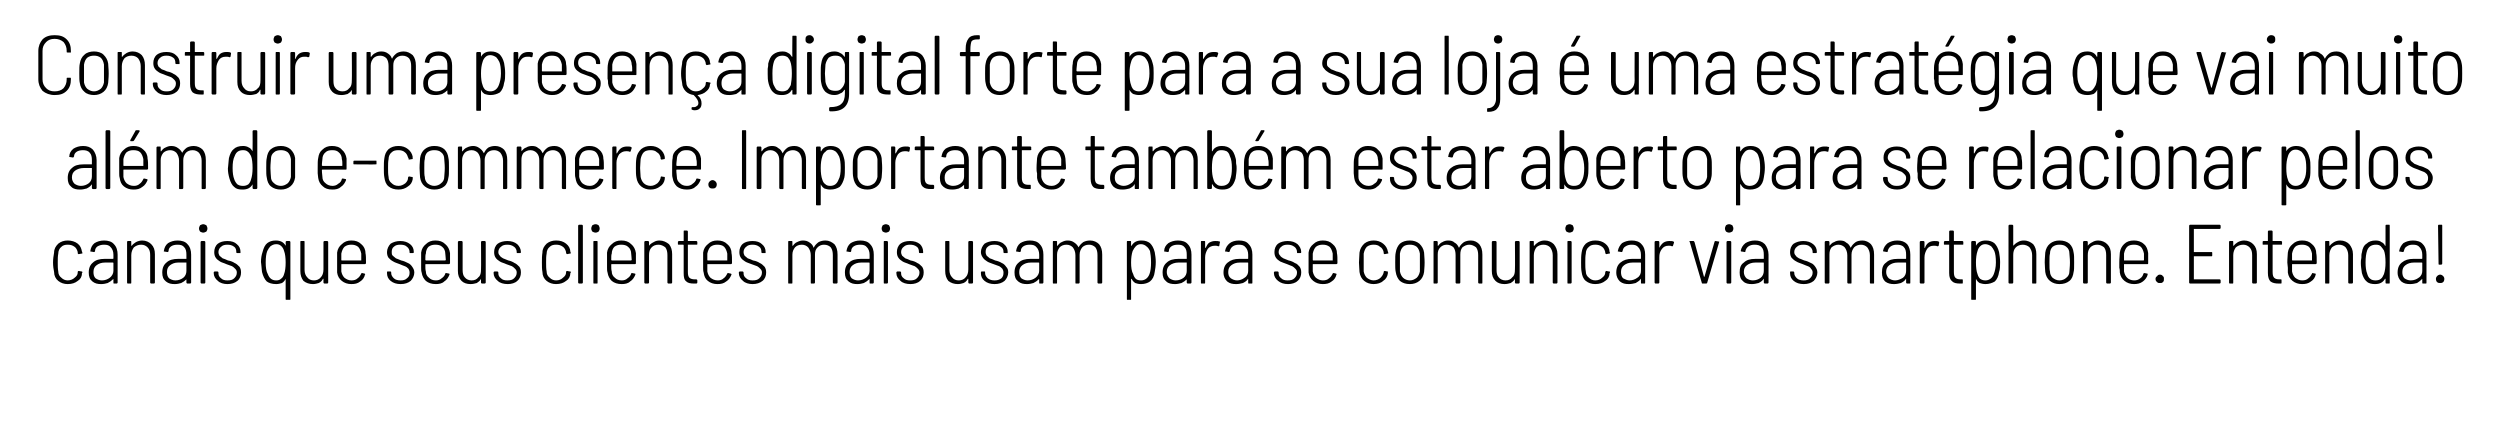 <?xml version="1.0" standalone="no"?><!DOCTYPE svg PUBLIC "-//W3C//DTD SVG 1.1//EN" "http://www.w3.org/Graphics/SVG/1.1/DTD/svg11.dtd"><svg xmlns="http://www.w3.org/2000/svg" version="1.1" width="476.1px" height="80.2px" viewBox="0 -2 476.1 80.2" style="top:-2px"><desc>Construir uma presença digital forte para a sua loja é uma estratégia que vai muito além do e-commerce Importante ta</desc><defs/><g id="Polygon66486"><path d="m12.9 52.1c-.7 0-1.3-.2-1.8-.6c-.5-.4-.8-1-.8-1.7c-.1-.5-.2-1.1-.2-1.8c0-.7.1-1.3.2-1.9c0-.7.3-1.2.8-1.7c.5-.4 1.1-.6 1.8-.6c.7 0 1.4.2 1.9.6c.5.4.7.9.8 1.5c.03-.03.1.3.1.3c0 0-.02-.01 0 0c0 .1-.1.1-.2.1l-.5.1c-.1 0-.2-.1-.2-.2v-.2c-.1-.4-.3-.8-.6-1c-.4-.3-.8-.4-1.3-.4c-.5 0-.9.1-1.2.4c-.4.3-.6.8-.6 1.3c-.1.5-.1 1-.1 1.7c0 .6 0 1.2.1 1.7c0 .5.2.9.6 1.2c.3.3.7.5 1.2.5c.5 0 1-.2 1.3-.5c.4-.3.6-.6.6-1v-.1c0-.1.1-.2.2-.2l.5.1h.1l.1.1c-.04.01 0 .1 0 .1c0 0-.06.1-.1.1v.1c0 .6-.3 1.1-.8 1.4c-.5.4-1.1.6-1.9.6zm6.9-8.3c.8 0 1.5.2 1.9.7c.5.5.7 1.2.7 2v5.3c0 .1-.1.2-.2.2h-.5c-.1 0-.1-.1-.1-.2v-.6l-.1-.1v.1c-.3.3-.6.5-1 .7c-.3.1-.8.2-1.2.2c-.7 0-1.2-.1-1.7-.5c-.5-.4-.7-.9-.7-1.7c0-.9.3-1.5.8-1.9c.5-.5 1.3-.7 2.2-.7h1.6s.1 0 .1-.1v-.7c0-.6-.2-1.1-.5-1.4c-.3-.4-.7-.5-1.3-.5c-.5 0-.8.1-1.2.3c-.3.2-.5.5-.5.9c0 .1-.1.2-.2.2l-.6-.1h-.1v-.1c.1-.6.3-1.1.8-1.5c.5-.3 1.1-.5 1.8-.5zm-.4 7.6c.6 0 1.1-.2 1.5-.5c.4-.3.7-.8.7-1.3v-1.5c0-.1-.1-.1-.1-.1H20c-.7 0-1.2.2-1.6.5c-.4.3-.6.7-.6 1.3c0 .5.1.9.4 1.2c.3.2.7.4 1.2.4zm7.7-7.6c.7 0 1.3.3 1.7.7c.5.5.7 1.1.7 1.9v5.4c0 .1-.1.2-.2.2h-.5c-.1 0-.2-.1-.2-.2v-5.2c0-.6-.1-1.1-.5-1.5c-.3-.3-.7-.5-1.2-.5c-.6 0-1 .2-1.4.5c-.3.4-.5.9-.5 1.5v5.2c0 .1 0 .2-.1.2h-.5c-.2 0-.2-.1-.2-.2v-7.7c0-.1 0-.2.2-.2h.5c.1 0 .1.1.1.2v.7h.1c.2-.3.5-.5.8-.7c.4-.2.8-.3 1.2-.3zm6.7 0c.8 0 1.5.2 1.9.7c.5.5.7 1.2.7 2v5.3c0 .1-.1.2-.2.2h-.5c-.1 0-.2-.1-.2-.2v-.7v.1c-.3.3-.6.5-1 .7c-.3.1-.8.2-1.2.2c-.7 0-1.2-.1-1.7-.5c-.5-.4-.7-.9-.7-1.7c0-.9.3-1.5.8-1.9c.5-.5 1.3-.7 2.2-.7h1.6v-.8c0-.6-.1-1.1-.4-1.4c-.3-.4-.7-.5-1.3-.5c-.5 0-.9.1-1.2.3c-.3.2-.5.5-.5.9c0 .1-.1.2-.2.2l-.6-.1h-.1v-.1c.1-.6.3-1.1.8-1.5c.5-.3 1.1-.5 1.8-.5zm-.4 7.6c.6 0 1.1-.2 1.5-.5c.4-.3.6-.8.6-1.3V48h-1.6c-.6 0-1.1.2-1.5.5c-.4.3-.6.7-.6 1.3c0 .5.1.9.4 1.2c.3.2.7.4 1.2.4zm5.3-9.1c-.2 0-.4-.1-.6-.2c-.1-.2-.2-.3-.2-.6c0-.2.1-.4.2-.6c.2-.1.4-.2.6-.2c.2 0 .4.1.6.2c.1.2.2.4.2.6c0 .3-.1.4-.2.6c-.2.1-.4.2-.6.2zm-.3 9.7c-.1 0-.2-.1-.2-.2v-7.7c0-.1.1-.2.2-.2h.5c.1 0 .2.1.2.2v7.7c0 .1-.1.2-.2.2h-.5s.01 0 0 0zm4.9.1c-.7 0-1.4-.2-1.8-.6c-.5-.4-.8-.9-.8-1.5v-.1c0-.1.1-.2.2-.2h.5c.1 0 .2.1.2.2v.1c0 .4.1.7.5 1c.3.3.7.4 1.2.4c.6 0 1-.1 1.3-.4c.3-.3.5-.6.5-1.1c0-.3-.1-.5-.3-.7c-.2-.2-.4-.4-.6-.5c-.3-.1-.6-.2-1.1-.4c-.4-.2-.9-.3-1.2-.5c-.3-.2-.6-.4-.8-.7c-.2-.3-.3-.6-.3-1.1c0-.6.2-1.2.7-1.6c.4-.3 1-.5 1.8-.5c.8 0 1.4.2 1.8.6c.5.4.7.9.7 1.5c0 .2 0 .2-.1.2h-.5c-.1 0-.2 0-.2-.2c0-.4-.1-.8-.4-1c-.4-.3-.8-.4-1.3-.4c-.5 0-.9.1-1.2.4c-.3.2-.5.6-.5 1c0 .3.1.5.2.7c.2.2.4.3.6.5c.3.1.6.2 1 .4c.6.1 1 .3 1.3.5c.3.1.6.4.9.7c.2.3.3.6.3 1.1c0 .6-.2 1.2-.7 1.6c-.5.4-1.1.6-1.9.6zm11.1-8c0-.1.1-.2.2-.2h.5c.1 0 .2.1.2.2V55c0 .1-.1.1-.2.1h-.5c-.1 0-.2 0-.2-.1v-3.9c-.2.4-.4.6-.7.8c-.3.1-.7.2-1.1.2c-.8 0-1.4-.2-1.8-.5c-.4-.4-.7-1-.9-1.8c0-.3-.1-.6-.1-1c0-.3-.1-.7-.1-.9c0-.7.1-1.3.3-1.9c.2-.8.5-1.4.9-1.7c.4-.3.9-.5 1.6-.5c.9 0 1.5.3 1.9 1c.04-.02 0-.7 0-.7c0 0 .04 0 0 0zm-.3 6.1c.2-.5.3-1.3.3-2.2c0-.9-.1-1.7-.3-2.2c-.1-.4-.3-.7-.5-.9c-.3-.3-.6-.4-1-.4c-.5 0-.8.2-1.1.4c-.2.2-.4.5-.6.9c-.2.5-.3 1.2-.3 2.2c0 .9.1 1.7.4 2.2c.3.8.8 1.2 1.6 1.2c.4 0 .7-.1.9-.3c.3-.2.5-.5.6-.9zm7.5-6.1c0-.1.1-.2.2-.2h.5c.1 0 .2.1.2.2v7.7c0 .1-.1.2-.2.2h-.5c-.1 0-.2-.1-.2-.2v-.7h-.1c-.2.4-.4.6-.8.8c-.3.1-.7.2-1.1.2c-.7 0-1.3-.2-1.8-.6c-.4-.5-.6-1.1-.6-1.9v-5.5c0-.1 0-.2.1-.2h.6c.1 0 .1.1.1.2v5.3c0 .6.2 1.1.5 1.4c.3.4.7.6 1.3.6c.5 0 1-.2 1.3-.6c.3-.3.5-.8.5-1.5v-5.2s.01 0 0 0zm5.3 7.3c.5 0 .9-.1 1.2-.4c.3-.2.5-.5.7-.9c0-.1.1-.1.2-.1l.4.1c.1 0 .1 0 .1.1c.1 0 .1 0 0 .1c-.1.5-.4 1-.9 1.3c-.5.4-1 .5-1.7.5c-.7 0-1.3-.2-1.8-.6c-.5-.4-.8-.9-.9-1.6v-3.8c.1-.7.4-1.2.9-1.6c.5-.5 1.1-.7 1.8-.7c.8 0 1.4.2 1.9.7c.5.4.8 1 .8 1.7c.1.4.1 1 .1 1.9c0 .1-.1.2-.2.2h-4.4c-.1 0-.1 0-.1.1v1.3c.1.5.3.9.6 1.2c.4.3.8.5 1.3.5zm0-6.8c-.5 0-.9.1-1.3.4c-.3.3-.5.8-.6 1.3v1.2s0 .1.1.1h3.7v-1.3c-.1-.5-.3-1-.6-1.3c-.4-.3-.8-.4-1.3-.4zm9.4 7.5c-.8 0-1.4-.2-1.9-.6c-.5-.4-.7-.9-.7-1.5v-.1c0-.1 0-.2.1-.2h.5c.2 0 .2.1.2.2v.1c0 .4.2.7.5 1c.3.3.8.4 1.3.4c.5 0 .9-.1 1.2-.4c.4-.3.5-.6.5-1.1c0-.3-.1-.5-.2-.7c-.2-.2-.4-.4-.7-.5c-.2-.1-.6-.2-1-.4c-.5-.2-.9-.3-1.2-.5c-.4-.2-.6-.4-.9-.7c-.2-.3-.3-.6-.3-1.1c0-.6.3-1.2.7-1.6c.5-.3 1.1-.5 1.8-.5c.8 0 1.4.2 1.9.6c.5.4.7.9.7 1.5c0 .2-.1.2-.2.2h-.4c-.2 0-.2 0-.2-.2c0-.4-.2-.8-.5-1c-.3-.3-.7-.4-1.3-.4c-.5 0-.9.1-1.2.4c-.3.2-.4.6-.4 1c0 .3 0 .5.2.7c.2.2.4.3.6.5c.2.1.6.2 1 .4c.5.1.9.3 1.3.5c.3.1.6.4.8.7c.2.3.4.6.4 1.1c0 .6-.3 1.2-.7 1.6c-.5.4-1.1.6-1.9.6zm6.7-.7c.4 0 .8-.1 1.1-.4c.3-.2.6-.5.7-.9c0-.1.1-.1.2-.1l.5.1s.1 0 .1.1v.1c-.2.5-.5 1-1 1.3c-.4.4-1 .5-1.6.5c-.8 0-1.4-.2-1.9-.6c-.4-.4-.7-.9-.8-1.6c-.1-.3-.1-.6-.1-.9v-2.9c.1-.7.4-1.2.9-1.6c.5-.5 1.1-.7 1.8-.7c.8 0 1.4.2 1.9.7c.5.4.8 1 .9 1.7v1.9c0 .1-.1.2-.2.2h-4.4s-.1 0-.1.1c0 .6 0 1 .1 1.3c0 .5.2.9.6 1.2c.3.3.7.5 1.3.5zm-.1-6.8c-.5 0-.9.1-1.3.4c-.3.3-.5.8-.5 1.3c-.1.2-.1.6-.1 1.2l.1.1h3.7l.1-.1c0-.5-.1-.9-.1-1.2c0-.5-.2-1-.6-1.3c-.3-.3-.8-.4-1.3-.4zm8.7-.5c0-.1.1-.2.2-.2h.5c.1 0 .2.1.2.2v7.7c0 .1-.1.2-.2.2h-.5c-.1 0-.2-.1-.2-.2v-.7c-.2.4-.5.6-.8.8c-.4.1-.7.2-1.2.2c-.7 0-1.3-.2-1.7-.6c-.5-.5-.7-1.1-.7-1.9v-5.5c0-.1.1-.2.2-.2h.5c.1 0 .2.1.2.2v5.3c0 .6.1 1.1.4 1.4c.3.4.8.6 1.3.6c.6 0 1-.2 1.3-.6c.4-.3.5-.8.5-1.5c.04.04 0-5.2 0-5.2c0 0 .04 0 0 0zm5.1 8c-.8 0-1.5-.2-1.9-.6c-.5-.4-.8-.9-.8-1.5v-.1c0-.1.1-.2.2-.2h.5c.1 0 .2.1.2.2v.1c0 .4.1.7.5 1c.3.3.7.4 1.2.4c.6 0 1-.1 1.3-.4c.3-.3.5-.6.5-1.1c0-.3-.1-.5-.3-.7c-.2-.2-.4-.4-.6-.5c-.3-.1-.6-.2-1.1-.4c-.4-.2-.9-.3-1.2-.5c-.3-.2-.6-.4-.8-.7c-.2-.3-.3-.6-.3-1.1c0-.6.2-1.2.7-1.6c.4-.3 1.1-.5 1.8-.5c.8 0 1.4.2 1.9.6c.4.4.7.9.7 1.5c0 .2-.1.2-.2.2h-.5c-.1 0-.1 0-.1-.2c0-.4-.2-.8-.5-1c-.4-.3-.8-.4-1.3-.4c-.5 0-.9.1-1.2.4c-.3.2-.5.6-.5 1c0 .3.1.5.3.7c.1.2.3.3.6.5c.2.1.5.2 1 .4c.5.1.9.3 1.2.5c.3.1.6.4.9.7c.2.3.3.6.3 1.1c0 .6-.2 1.2-.7 1.6c-.4.4-1.1.6-1.8.6zm9.2 0c-.7 0-1.3-.2-1.8-.6c-.5-.4-.8-1-.8-1.7c-.1-.5-.1-1.1-.1-1.8c0-.7 0-1.3.1-1.9c0-.7.3-1.2.8-1.7c.5-.4 1.1-.6 1.8-.6c.8 0 1.4.2 1.9.6c.5.4.8.9.8 1.5c.04-.03.1.3.1.3c0 0-.01-.01 0 0c0 .1-.1.1-.2.1l-.5.1c-.1 0-.1-.1-.2-.2v-.2c-.1-.4-.3-.8-.6-1c-.4-.3-.8-.4-1.3-.4c-.5 0-.9.1-1.2.4c-.4.3-.6.8-.6 1.3c-.1.5-.1 1-.1 1.7c0 .6 0 1.2.1 1.7c0 .5.2.9.6 1.2c.3.3.7.5 1.2.5c.6 0 1-.2 1.3-.5c.4-.3.6-.6.6-1v-.1c0-.1.1-.2.2-.2l.5.1h.1c.1 0 .1.1.1.1c-.03.01 0 .1 0 .1c0 0-.04.1 0 .1c-.1 0-.1 0-.1.1c0 .6-.3 1.1-.8 1.4c-.5.4-1.1.6-1.9.6zm4.4-.1c-.1 0-.2-.1-.2-.2V41c0-.1.1-.2.2-.2h.5c.1 0 .2.1.2.2v10.8c0 .1-.1.2-.2.2h-.5s.01 0 0 0zm3.1-9.7c-.2 0-.4-.1-.6-.2c-.1-.2-.2-.3-.2-.6c0-.2.1-.4.2-.6c.2-.1.4-.2.6-.2c.3 0 .4.1.6.2c.1.2.2.4.2.6c0 .3-.1.4-.2.6c-.2.1-.3.2-.6.2zm-.3 9.7c-.1 0-.1-.1-.1-.2v-7.7c0-.1 0-.2.1-.2h.6c.1 0 .1.1.1.2v7.7c0 .1 0 .2-.1.2h-.6s.03 0 0 0zm5.3-.6c.4 0 .8-.1 1.1-.4c.3-.2.6-.5.7-.9c0-.1.1-.1.2-.1l.5.1s.1 0 .1.1v.1c-.2.5-.5 1-1 1.3c-.4.4-1 .5-1.6.5c-.8 0-1.4-.2-1.9-.6c-.4-.4-.7-.9-.8-1.6c-.1-.3-.1-.6-.1-.9v-2.9c.1-.7.4-1.2.9-1.6c.5-.5 1.1-.7 1.8-.7c.8 0 1.4.2 1.9.7c.5.4.8 1 .9 1.7v1.9c0 .1 0 .2-.2.2h-4.4s-.1 0-.1.1c0 .6 0 1 .1 1.3c0 .5.2.9.6 1.2c.3.3.7.5 1.3.5zm-.1-6.8c-.5 0-.9.1-1.3.4c-.3.3-.5.8-.5 1.3c-.1.2-.1.6-.1 1.2l.1.1h3.7l.1-.1c0-.5-.1-.9-.1-1.2c0-.5-.2-1-.6-1.3c-.3-.3-.8-.4-1.3-.4zm7.3-.8c.7 0 1.3.3 1.8.7c.4.5.6 1.1.6 1.9v5.4c0 .1-.1.2-.2.2h-.5c-.1 0-.2-.1-.2-.2v-5.2c0-.6-.1-1.1-.4-1.5c-.4-.3-.8-.5-1.3-.5c-.6 0-1 .2-1.3.5c-.4.4-.5.9-.5 1.5v5.2c0 .1-.1.2-.2.2h-.5c-.1 0-.2-.1-.2-.2v-7.7c0-.1.1-.2.2-.2h.5c.1 0 .2.1.2.2v.7c.2-.3.5-.5.9-.7c.3-.2.7-.3 1.1-.3zm7.2.7c0 .1-.1.1-.2.1H131v5.2c0 .6.1.9.3 1.1c.2.2.6.3 1 .3h.3c.1 0 .2.1.2.2v.4c0 .1-.1.2-.2.2h-.4c-.7 0-1.2-.1-1.5-.4c-.4-.3-.5-.8-.5-1.6v-5.3c0-.1-.1-.1-.1-.1h-.8c-.1 0-.2 0-.2-.1v-.4c0-.1.1-.2.2-.2h.9v-1.8c0-.1 0-.2.1-.2h.5c.1 0 .2.1.2.2v1.8h1.6c.1 0 .2.1.2.2v.4s-.01-.04 0 0zm3.9 6.9c.4 0 .8-.1 1.1-.4c.3-.2.5-.5.7-.9c0-.1.1-.1.2-.1l.4.1c.1 0 .1 0 .2.1v.1c-.2.5-.5 1-1 1.3c-.5.4-1 .5-1.7.5c-.7 0-1.3-.2-1.8-.6c-.5-.4-.7-.9-.8-1.6c-.1-.3-.1-.6-.1-.9v-2.9c.1-.7.4-1.2.9-1.6c.5-.5 1.1-.7 1.8-.7c.8 0 1.4.2 1.9.7c.5.4.8 1 .8 1.7c.1.4.1 1 .1 1.9c0 .1-.1.2-.2.2h-4.4c-.1 0-.1 0-.1.1v1.3c.1.5.3.9.6 1.2c.4.3.8.5 1.4.5zm-.1-6.8c-.5 0-.9.1-1.3.4c-.3.3-.5.8-.6 1.3v1.2s0 .1.1.1h3.7v-1.3c-.1-.5-.3-1-.6-1.3c-.3-.3-.8-.4-1.3-.4zm6.7 7.5c-.7 0-1.4-.2-1.8-.6c-.5-.4-.8-.9-.8-1.5v-.1c0-.1.1-.2.2-.2h.5c.1 0 .2.1.2.2v.1c0 .4.1.7.5 1c.3.3.7.4 1.2.4c.6 0 1-.1 1.3-.4c.3-.3.5-.6.5-1.1c0-.3-.1-.5-.3-.7c-.2-.2-.4-.4-.6-.5c-.3-.1-.6-.2-1.1-.4c-.5-.2-.9-.3-1.2-.5c-.3-.2-.6-.4-.8-.7c-.2-.3-.3-.6-.3-1.1c0-.6.2-1.2.7-1.6c.4-.3 1-.5 1.8-.5c.8 0 1.4.2 1.8.6c.5.4.7.9.7 1.5c0 .2 0 .2-.1.2h-.5c-.1 0-.2 0-.2-.2c0-.4-.1-.8-.4-1c-.4-.3-.8-.4-1.3-.4c-.5 0-.9.1-1.2.4c-.3.2-.5.6-.5 1c0 .3.1.5.2.7c.2.2.4.3.6.5c.3.1.6.2 1 .4c.6.1 1 .3 1.3.5c.3.1.6.4.9.7c.2.3.3.6.3 1.1c0 .6-.2 1.2-.7 1.6c-.5.4-1.1.6-1.9.6zm13.9-8.3c.7 0 1.2.3 1.7.7c.4.5.6 1.1.6 2v5.3c0 .1-.1.2-.2.2h-.5c-.1 0-.2-.1-.2-.2v-5.2c0-.6-.1-1.1-.4-1.5c-.3-.3-.7-.5-1.3-.5c-.5 0-.9.2-1.2.5c-.4.4-.5.8-.5 1.4v5.3c0 .1-.1.2-.2.2h-.5c-.1 0-.1-.1-.1-.2v-5.2c0-.6-.2-1.1-.5-1.5c-.3-.3-.7-.5-1.2-.5c-.6 0-1 .2-1.3.5c-.3.4-.5.8-.5 1.4v5.3c0 .1 0 .2-.1.2h-.6c-.1 0-.1-.1-.1-.2v-7.7c0-.1 0-.2.1-.2h.6c.1 0 .1.1.1.2v.7h.1c.2-.3.5-.6.8-.7c.4-.2.7-.3 1.1-.3c.5 0 .9.1 1.3.4c.3.2.6.5.7.9c.1.1.1.1.1 0c.2-.4.5-.7.9-1c.4-.2.8-.3 1.3-.3zm6.6 0c.8 0 1.5.2 1.9.7c.5.5.7 1.2.7 2v5.3c0 .1-.1.2-.2.2h-.5c-.1 0-.1-.1-.1-.2v-.6l-.1-.1v.1c-.3.3-.6.5-1 .7c-.3.1-.8.2-1.2.2c-.7 0-1.2-.1-1.7-.5c-.5-.4-.7-.9-.7-1.7c0-.9.3-1.5.8-1.9c.5-.5 1.3-.7 2.2-.7h1.6s.1 0 .1-.1v-.7c0-.6-.2-1.1-.5-1.4c-.3-.4-.7-.5-1.3-.5c-.5 0-.9.1-1.2.3c-.3.2-.5.5-.5.9c0 .1-.1.2-.2.2l-.6-.1h-.1v-.1c.1-.6.3-1.1.8-1.5c.5-.3 1.1-.5 1.8-.5zm-.4 7.6c.6 0 1.1-.2 1.5-.5c.4-.3.7-.8.7-1.3v-1.5c0-.1-.1-.1-.1-.1H164c-.7 0-1.2.2-1.6.5c-.4.3-.6.7-.6 1.3c0 .5.1.9.4 1.2c.3.2.7.4 1.2.4zm5.3-9.1c-.2 0-.4-.1-.6-.2c-.1-.2-.2-.3-.2-.6c0-.2.1-.4.2-.6c.2-.1.4-.2.6-.2c.2 0 .4.1.6.2c.1.2.2.4.2.6c0 .3-.1.4-.2.6c-.2.1-.4.2-.6.2zm-.3 9.7c-.1 0-.1-.1-.1-.2v-7.7c0-.1 0-.2.1-.2h.5c.1 0 .2.1.2.2v7.7c0 .1-.1.2-.2.2h-.5s.01 0 0 0zm5 .1c-.8 0-1.5-.2-1.9-.6c-.5-.4-.8-.9-.8-1.5v-.1c0-.1.1-.2.2-.2h.5c.1 0 .2.1.2.2v.1c0 .4.1.7.5 1c.3.3.7.4 1.2.4c.6 0 1-.1 1.3-.4c.3-.3.5-.6.5-1.1c0-.3-.1-.5-.3-.7c-.2-.2-.4-.4-.6-.5c-.3-.1-.6-.2-1.1-.4c-.4-.2-.9-.3-1.2-.5c-.3-.2-.6-.4-.8-.7c-.2-.3-.3-.6-.3-1.1c0-.6.2-1.2.7-1.6c.4-.3 1-.5 1.8-.5c.8 0 1.4.2 1.9.6c.4.4.6.9.6 1.5c0 .2 0 .2-.1.2h-.5c-.1 0-.2 0-.2-.2c0-.4-.1-.8-.4-1c-.4-.3-.8-.4-1.3-.4c-.5 0-.9.1-1.2.4c-.3.2-.5.6-.5 1c0 .3.1.5.2.7c.2.2.4.3.6.5c.3.1.6.2 1 .4c.6.1 1 .3 1.3.5c.3.1.6.4.9.7c.2.3.3.6.3 1.1c0 .6-.2 1.2-.7 1.6c-.4.4-1.1.6-1.8.6zm11-8c0-.1.1-.2.2-.2h.5c.1 0 .2.1.2.2v7.7c0 .1-.1.2-.2.2h-.5c-.1 0-.2-.1-.2-.2v-.7h-.1c-.2.4-.4.6-.8.8c-.3.1-.7.2-1.1.2c-.7 0-1.3-.2-1.8-.6c-.4-.5-.6-1.1-.6-1.9v-5.5c0-.1 0-.2.1-.2h.6c.1 0 .1.1.1.2v5.3c0 .6.2 1.1.5 1.4c.3.4.7.6 1.3.6c.5 0 1-.2 1.3-.6c.3-.3.5-.8.5-1.5v-5.2s.01 0 0 0zm5 8c-.8 0-1.4-.2-1.9-.6c-.5-.4-.7-.9-.7-1.5v-.1c0-.1 0-.2.2-.2h.5c.1 0 .1.1.1.2v.1c0 .4.2.7.5 1c.4.3.8.4 1.3.4c.5 0 .9-.1 1.3-.4c.3-.3.4-.6.4-1.1c0-.3-.1-.5-.2-.7c-.2-.2-.4-.4-.6-.5c-.3-.1-.6-.2-1.1-.4c-.5-.2-.9-.3-1.2-.5c-.3-.2-.6-.4-.8-.7c-.2-.3-.4-.6-.4-1.1c0-.6.3-1.2.7-1.6c.5-.3 1.1-.5 1.9-.5c.7 0 1.4.2 1.8.6c.5.4.7.9.7 1.5c0 .2 0 .2-.1.2h-.5c-.1 0-.2 0-.2-.2c0-.4-.1-.8-.5-1c-.3-.3-.7-.4-1.2-.4c-.6 0-1 .1-1.3.4c-.3.2-.4.6-.4 1c0 .3.1.5.2.7c.2.2.4.3.6.5c.3.1.6.2 1 .4c.5.1 1 .3 1.3.5c.3.1.6.4.8.7c.3.3.4.6.4 1.1c0 .6-.3 1.2-.7 1.6c-.5.4-1.1.6-1.9.6zm6.7-8.3c.8 0 1.5.2 1.9.7c.5.5.7 1.2.7 2v5.3c0 .1-.1.2-.2.2h-.5c-.1 0-.1-.1-.1-.2v-.6l-.1-.1v.1c-.3.3-.6.5-1 .7c-.3.1-.8.2-1.2.2c-.7 0-1.2-.1-1.7-.5c-.5-.4-.7-.9-.7-1.7c0-.9.3-1.5.8-1.9c.5-.5 1.3-.7 2.2-.7h1.6s.1 0 .1-.1v-.7c0-.6-.2-1.1-.5-1.4c-.3-.4-.7-.5-1.3-.5c-.5 0-.9.1-1.2.3c-.3.2-.5.5-.5.9c0 .1-.1.2-.2.2l-.6-.1h-.1v-.1c.1-.6.3-1.1.8-1.5c.5-.3 1.1-.5 1.8-.5zm-.4 7.6c.6 0 1.1-.2 1.5-.5c.4-.3.7-.8.7-1.3v-1.5c0-.1-.1-.1-.1-.1h-1.5c-.7 0-1.2.2-1.6.5c-.4.3-.6.7-.6 1.3c0 .5.1.9.4 1.2c.3.2.7.4 1.2.4zm11.9-7.6c.7 0 1.3.3 1.7.7c.4.5.6 1.1.6 2v5.3c0 .1-.1.2-.2.2h-.5c-.1 0-.2-.1-.2-.2v-5.2c0-.6-.1-1.1-.4-1.5c-.3-.3-.7-.5-1.2-.5c-.6 0-1 .2-1.3.5c-.3.4-.5.8-.5 1.4v5.3c0 .1-.1.2-.2.2h-.5c-.1 0-.1-.1-.1-.2v-5.2c0-.6-.2-1.1-.5-1.5c-.3-.3-.7-.5-1.2-.5c-.6 0-1 .2-1.3.5c-.3.4-.5.8-.5 1.4v5.3c0 .1 0 .2-.1.2h-.6c-.1 0-.1-.1-.1-.2v-7.7c0-.1 0-.2.1-.2h.6c.1 0 .1.1.1.2v.7h.1c.2-.3.5-.6.8-.7c.4-.2.7-.3 1.1-.3c.5 0 .9.1 1.3.4c.3.2.6.5.8.9c0 .1 0 .1 0 0c.2-.4.5-.7.9-1c.4-.2.8-.3 1.3-.3zm12.3 2.2c.1.6.2 1.2.2 1.9c0 .7-.1 1.4-.2 1.9c-.1.8-.4 1.4-.9 1.8c-.4.3-1 .5-1.7.5c-.5 0-.8-.1-1.1-.2c-.3-.2-.5-.4-.7-.8c-.1 0-.1 0-.1.1v3.8c0 .1 0 .1-.1.1h-.6c-.1 0-.1 0-.1-.1V44.1c0-.1 0-.2.1-.2h.6c.1 0 .1.1.1.2v.7h.1c.4-.7 1-1 1.9-1c.7 0 1.2.2 1.6.5c.4.4.7.9.9 1.7zm-1 4.2c.2-.5.3-1.3.3-2.2c0-1-.1-1.7-.2-2.2c-.2-.4-.4-.7-.7-.9c-.2-.2-.6-.4-1-.4c-.4 0-.7.1-1 .4c-.2.2-.4.5-.6.9c-.2.6-.3 1.3-.3 2.2c0 .9.1 1.7.4 2.2c.1.4.3.7.5.9c.2.2.6.3 1 .3c.7 0 1.3-.4 1.6-1.2zm5.4-6.4c.8 0 1.5.2 1.9.7c.5.5.7 1.2.7 2v5.3c0 .1-.1.2-.2.2h-.5c-.1 0-.2-.1-.2-.2v-.7v.1c-.3.3-.6.5-1 .7c-.4.1-.8.2-1.2.2c-.7 0-1.3-.1-1.7-.5c-.5-.4-.7-.9-.7-1.7c0-.9.3-1.5.8-1.9c.5-.5 1.3-.7 2.2-.7h1.6v-.8c0-.6-.1-1.1-.4-1.4c-.3-.4-.7-.5-1.3-.5c-.5 0-.9.1-1.2.3c-.3.2-.5.5-.5.9c0 .1-.1.2-.2.2l-.6-.1h-.1v-.1c0-.6.3-1.1.8-1.5c.5-.3 1.1-.5 1.8-.5zm-.4 7.6c.6 0 1.1-.2 1.5-.5c.4-.3.6-.8.6-1.3V48h-1.6c-.6 0-1.2.2-1.6.5c-.4.3-.6.7-.6 1.3c0 .5.2.9.5 1.2c.3.2.7.4 1.2.4zm7.5-7.5c.4 0 .6 0 .9.1c0 .1.1.1 0 .2l-.1.6c0 .1-.1.1-.2.1c-.2-.1-.4-.1-.5-.1h-.2c-.5 0-1 .2-1.3.6c-.3.5-.5 1-.5 1.6v4.8c0 .1 0 .2-.1.2h-.6c-.1 0-.1-.1-.1-.2v-7.7c0-.1 0-.2.1-.2h.6c.1 0 .1.1.1.2v1.1h.1c.2-.4.4-.8.7-1c.4-.2.7-.3 1.1-.3zm4.5-.1c.9 0 1.5.2 1.9.7c.5.5.7 1.2.7 2v5.3c0 .1 0 .2-.1.2h-.6c-.1 0-.1-.1-.1-.2v-.7c-.1 0-.1 0-.1.1c-.2.3-.5.5-.9.7c-.4.1-.8.2-1.3.2c-.7 0-1.2-.1-1.7-.5c-.4-.4-.7-.9-.7-1.7c0-.9.3-1.5.8-1.9c.6-.5 1.3-.7 2.2-.7h1.6c.1 0 .1 0 .1-.1v-.7c0-.6-.2-1.1-.5-1.4c-.3-.4-.7-.5-1.3-.5c-.4 0-.8.1-1.1.3c-.3.2-.5.5-.6.9c0 .1-.1.2-.2.2l-.5-.1h-.2v-.1c.1-.6.4-1.1.9-1.5c.4-.3 1-.5 1.7-.5zm-.3 7.6c.5 0 1-.2 1.4-.5c.5-.3.7-.8.7-1.3v-1.5c0-.1 0-.1-.1-.1h-1.5c-.7 0-1.2.2-1.6.5c-.4.3-.6.7-.6 1.3c0 .5.1.9.5 1.2c.3.2.7.4 1.2.4zm9.7.7c-.8 0-1.4-.2-1.9-.6c-.5-.4-.8-.9-.8-1.5v-.1c0-.1.1-.2.2-.2h.5c.1 0 .2.1.2.2v.1c0 .4.1.7.5 1c.3.3.7.4 1.2.4c.6 0 1-.1 1.3-.4c.3-.3.5-.6.5-1.1c0-.3-.1-.5-.3-.7c-.2-.2-.4-.4-.6-.5c-.2-.1-.6-.2-1-.4c-.5-.2-.9-.3-1.3-.5c-.3-.2-.6-.4-.8-.7c-.2-.3-.3-.6-.3-1.1c0-.6.2-1.2.7-1.6c.4-.3 1.1-.5 1.8-.5c.8 0 1.4.2 1.9.6c.4.4.7.9.7 1.5c0 .2-.1.2-.2.2h-.5c-.1 0-.1 0-.1-.2c0-.4-.2-.8-.5-1c-.4-.3-.8-.4-1.3-.4c-.5 0-.9.1-1.2.4c-.3.2-.5.6-.5 1c0 .3.1.5.3.7c.1.2.3.3.6.5c.2.1.5.2 1 .4c.5.1.9.3 1.2.5c.4.1.6.4.9.7c.2.3.3.6.3 1.1c0 .6-.2 1.2-.7 1.6c-.4.4-1.1.6-1.8.6zm6.6-.7c.5 0 .9-.1 1.2-.4c.3-.2.5-.5.7-.9c0-.1.1-.1.2-.1l.4.1c.1 0 .1 0 .1.1c.1 0 .1 0 0 .1c-.1.5-.4 1-.9 1.3c-.5.4-1 .5-1.7.5c-.7 0-1.3-.2-1.8-.6c-.5-.4-.8-.9-.9-1.6v-3.8c.1-.7.4-1.2.9-1.6c.5-.5 1.1-.7 1.8-.7c.8 0 1.4.2 1.9.7c.5.4.8 1 .8 1.7c.1.4.1 1 .1 1.9c0 .1-.1.2-.2.2h-4.4c-.1 0-.1 0-.1.1v1.3c.1.5.3.9.6 1.2c.4.3.8.5 1.3.5zm0-6.8c-.5 0-.9.1-1.3.4c-.3.3-.5.8-.6 1.3v1.2s0 .1.1.1h3.7v-1.3c-.1-.5-.3-1-.6-1.3c-.4-.3-.8-.4-1.3-.4zm9.7 7.5c-.7 0-1.3-.2-1.8-.6c-.5-.4-.8-1-.9-1.7c0-.5-.1-1.1-.1-1.8c0-.7.1-1.3.1-1.9c.1-.7.4-1.2.9-1.7c.5-.4 1.1-.6 1.8-.6c.7 0 1.3.2 1.8.6c.5.4.8.9.9 1.5l.1.3s-.05-.01 0 0c0 .1-.1.1-.2.1l-.5.1c-.1 0-.2-.1-.2-.2v-.2c-.1-.4-.3-.8-.7-1c-.3-.3-.7-.4-1.2-.4c-.5 0-.9.1-1.3.4c-.3.3-.5.8-.6 1.3v3.4c.1.5.3.9.6 1.2c.4.3.8.5 1.3.5c.5 0 1-.2 1.3-.5c.3-.3.5-.6.6-1v-.1c0-.1.1-.2.2-.2l.5.1h.1v.1c.03.01 0 .1 0 .1c0 0 .02.1 0 .1v.1c-.1.6-.4 1.1-.9 1.4c-.4.4-1.1.6-1.8.6zm6.9 0c-.8 0-1.4-.2-1.9-.6c-.4-.4-.7-1-.8-1.7c-.1-.4-.1-1-.1-1.8c0-.9 0-1.5.1-1.9c.1-.7.4-1.3.8-1.7c.5-.4 1.1-.6 1.9-.6c.7 0 1.3.2 1.8.6c.5.5.8 1 .9 1.7c0 .4.1 1 .1 1.9c0 .9-.1 1.5-.1 1.8c-.1.7-.4 1.3-.9 1.7c-.5.4-1.1.6-1.8.6zm0-.7c.5 0 .9-.2 1.3-.5c.3-.3.5-.7.6-1.2v-3.4c-.1-.6-.3-1-.6-1.3c-.4-.3-.8-.4-1.3-.4c-.5 0-1 .1-1.3.4c-.3.3-.5.7-.6 1.3v3.4c.1.5.3.9.6 1.2c.3.3.8.5 1.3.5zm11.6-7.6c.7 0 1.2.3 1.6.7c.4.5.6 1.1.6 2v5.3c0 .1 0 .2-.1.2h-.5c-.1 0-.2-.1-.2-.2v-5.2c0-.6-.1-1.1-.4-1.5c-.4-.3-.8-.5-1.3-.5c-.5 0-.9.2-1.3.5c-.3.4-.4.8-.4 1.4v5.3c0 .1-.1.2-.2.2h-.5c-.1 0-.2-.1-.2-.2v-5.2c0-.6-.1-1.1-.4-1.5c-.3-.3-.8-.5-1.3-.5c-.5 0-.9.2-1.2.5c-.4.4-.5.8-.5 1.4v5.3c0 .1-.1.2-.2.2h-.5c-.1 0-.1-.1-.1-.2v-7.7c0-.1 0-.2.1-.2h.5c.1 0 .2.1.2.2v.7h.1c.2-.3.5-.6.8-.7c.3-.2.7-.3 1.1-.3c.5 0 .9.1 1.2.4c.4.2.6.5.8.9c0 .1.1.1.1 0c.2-.4.5-.7.9-1c.4-.2.8-.3 1.3-.3zm8.4.3c0-.1.1-.2.2-.2h.5c.1 0 .2.1.2.2v7.7c0 .1-.1.2-.2.2h-.5c-.1 0-.2-.1-.2-.2v-.7c-.2.4-.5.6-.8.8c-.4.1-.7.2-1.2.2c-.7 0-1.3-.2-1.7-.6c-.5-.5-.7-1.1-.7-1.9v-5.5c0-.1.1-.2.2-.2h.5c.1 0 .2.1.2.2v5.3c0 .6.1 1.1.4 1.4c.3.4.8.6 1.3.6c.6 0 1-.2 1.3-.6c.4-.3.5-.8.5-1.5c.04.04 0-5.2 0-5.2c0 0 .04 0 0 0zm5.7-.3c.7 0 1.3.3 1.7.7c.4.5.7 1.1.7 1.9v5.4c0 .1-.1.2-.2.2h-.5c-.1 0-.2-.1-.2-.2v-5.2c0-.6-.2-1.1-.5-1.5c-.3-.3-.7-.5-1.3-.5c-.5 0-1 .2-1.3.5c-.3.4-.5.9-.5 1.5v5.2c0 .1 0 .2-.1.2h-.6c-.1 0-.1-.1-.1-.2v-7.7c0-.1 0-.2.1-.2h.6c.1 0 .1.1.1.2v.7h.1c.2-.3.5-.5.8-.7c.4-.2.7-.3 1.2-.3zm4.7-1.5c-.2 0-.4-.1-.6-.2c-.1-.2-.2-.3-.2-.6c0-.2.1-.4.2-.6c.2-.1.4-.2.6-.2c.2 0 .4.1.6.2c.1.2.2.4.2.6c0 .3-.1.4-.2.6c-.2.1-.4.2-.6.2zm-.3 9.7c-.1 0-.1-.1-.1-.2v-7.7c0-.1 0-.2.1-.2h.5c.1 0 .2.1.2.2v7.7c0 .1-.1.2-.2.2h-.5s.01 0 0 0zm5.2.1c-.7 0-1.3-.2-1.8-.6c-.5-.4-.7-1-.8-1.7c-.1-.5-.1-1.1-.1-1.8c0-.7 0-1.3.1-1.9c.1-.7.3-1.2.8-1.7c.5-.4 1.1-.6 1.8-.6c.8 0 1.4.2 1.9.6c.5.4.8.9.8 1.5c.04-.03.1.3.1.3c0 0-.01-.01 0 0c0 .1-.1.1-.2.1l-.5.1c-.1 0-.1-.1-.2-.2v-.2c-.1-.4-.3-.8-.6-1c-.4-.3-.8-.4-1.3-.4c-.5 0-.9.1-1.2.4c-.4.3-.6.8-.6 1.3c-.1.5-.1 1-.1 1.7c0 .6 0 1.2.1 1.7c0 .5.2.9.6 1.2c.3.3.7.5 1.2.5c.6 0 1-.2 1.3-.5c.4-.3.6-.6.6-1v-.1c.1-.1.1-.2.2-.2l.5.1h.1c.1 0 .1.1.1.1c-.02.01 0 .1 0 .1c0 0-.04.1 0 .1c0 0-.1 0-.1.1c0 .6-.3 1.1-.8 1.4c-.5.4-1.1.6-1.9.6zm6.9-8.3c.8 0 1.5.2 1.9.7c.5.5.7 1.2.7 2v5.3c0 .1 0 .2-.1.2h-.6c-.1 0-.1-.1-.1-.2v-.6s0-.1-.1-.1v.1c-.2.3-.6.5-.9.7c-.4.1-.8.2-1.3.2c-.7 0-1.2-.1-1.7-.5c-.4-.4-.7-.9-.7-1.7c0-.9.3-1.5.8-1.9c.6-.5 1.3-.7 2.2-.7h1.6s.1 0 .1-.1v-.7c0-.6-.2-1.1-.5-1.4c-.3-.4-.7-.5-1.3-.5c-.4 0-.8.1-1.1.3c-.4.2-.5.5-.6.9c0 .1-.1.2-.2.2l-.6-.1h-.1v-.1c.1-.6.4-1.1.8-1.5c.5-.3 1.1-.5 1.8-.5zm-.4 7.6c.6 0 1.1-.2 1.5-.5c.5-.3.7-.8.7-1.3v-1.5c0-.1-.1-.1-.1-.1h-1.5c-.7 0-1.2.2-1.6.5c-.4.3-.6.7-.6 1.3c0 .5.1.9.4 1.2c.4.2.8.4 1.2.4zm7.6-7.5c.3 0 .6 0 .8.1c.1.1.1.1.1.2l-.2.6c0 .1-.1.1-.2.1c-.2-.1-.3-.1-.5-.1h-.2c-.5 0-.9.2-1.2.6c-.4.5-.5 1-.5 1.6v4.8c0 .1-.1.2-.2.2h-.5c-.1 0-.2-.1-.2-.2v-7.7c0-.1.1-.2.2-.2h.5c.1 0 .2.1.2.2v1.1c.2-.4.5-.8.8-1c.3-.2.7-.3 1.1-.3zm6.4 8.1c-.1 0-.2 0-.2-.1c-.02-.03-2.3-7.8-2.3-7.8c0 0-.05-.04-.1 0c0-.1.1-.2.2-.2h.6c.1 0 .1.1.2.2l1.8 6.6h.1l1.9-6.6c0-.1.1-.2.2-.2l.6.1h.1v.1l-2.3 7.8c-.1.1-.1.1-.2.1h-.6s-.02 0 0 0zm5-9.7c-.3 0-.4-.1-.6-.2c-.1-.2-.2-.3-.2-.6c0-.2.1-.4.2-.6c.2-.1.3-.2.6-.2c.2 0 .4.1.6.2c.1.2.2.4.2.6c0 .3-.1.4-.2.6c-.2.1-.4.2-.6.2zM329 52c-.1 0-.2-.1-.2-.2v-7.7c0-.1.1-.2.2-.2h.5c.1 0 .2.1.2.2v7.7c0 .1-.1.2-.2.2h-.5s-.01 0 0 0zm5.2-8.2c.8 0 1.4.2 1.9.7c.4.5.7 1.2.7 2v5.3c0 .1-.1.2-.2.2h-.5c-.1 0-.2-.1-.2-.2v-.7s-.1 0-.1.1c-.2.3-.5.5-.9.7c-.4.1-.8.2-1.3.2c-.6 0-1.2-.1-1.6-.5c-.5-.4-.7-.9-.7-1.7c0-.9.2-1.5.8-1.9c.5-.5 1.2-.7 2.2-.7h1.5c.1 0 .1 0 .1-.1v-.7c0-.6-.1-1.1-.4-1.4c-.3-.4-.8-.5-1.4-.5c-.4 0-.8.1-1.1.3c-.3.2-.5.5-.6.9c0 .1 0 .2-.1.2l-.6-.1h-.1l-.1-.1c.1-.6.4-1.1.9-1.5c.5-.3 1.1-.5 1.8-.5zm-.4 7.6c.6 0 1.1-.2 1.5-.5c.4-.3.6-.8.6-1.3v-1.5c0-.1 0-.1-.1-.1h-1.5c-.7 0-1.2.2-1.6.5c-.4.3-.6.7-.6 1.3c0 .5.2.9.5 1.2c.3.2.7.4 1.2.4zm9.7.7c-.8 0-1.4-.2-1.9-.6c-.5-.4-.7-.9-.7-1.5v-.1c0-.1 0-.2.1-.2h.5c.1 0 .2.1.2.2v.1c0 .4.2.7.5 1c.3.3.8.4 1.3.4c.5 0 .9-.1 1.2-.4c.3-.3.5-.6.5-1.1c0-.3-.1-.5-.3-.7c-.1-.2-.3-.4-.6-.5c-.2-.1-.6-.2-1-.4c-.5-.2-.9-.3-1.2-.5c-.4-.2-.6-.4-.9-.7c-.2-.3-.3-.6-.3-1.1c0-.6.2-1.2.7-1.6c.5-.3 1.1-.5 1.8-.5c.8 0 1.4.2 1.9.6c.5.4.7.9.7 1.5c0 .2-.1.2-.2.2h-.5c-.1 0-.1 0-.1-.2c0-.4-.2-.8-.5-1c-.3-.3-.7-.4-1.3-.4c-.5 0-.9.1-1.2.4c-.3.2-.5.6-.5 1c0 .3.1.5.3.7c.1.2.3.3.6.5c.2.1.6.2 1 .4c.5.1.9.3 1.3.5c.3.1.6.4.8.7c.2.3.4.6.4 1.1c0 .6-.3 1.2-.7 1.6c-.5.4-1.1.6-1.9.6zm11.2-8.3c.6 0 1.2.3 1.6.7c.4.5.6 1.1.6 2v5.3c0 .1 0 .2-.1.2h-.5c-.2 0-.2-.1-.2-.2v-5.2c0-.6-.2-1.1-.5-1.5c-.3-.3-.7-.5-1.2-.5c-.5 0-1 .2-1.3.5c-.3.4-.5.8-.5 1.4v5.3c0 .1 0 .2-.1.2h-.5c-.1 0-.2-.1-.2-.2v-5.2c0-.6-.2-1.1-.5-1.5c-.3-.3-.7-.5-1.2-.5c-.5 0-.9.2-1.3.5c-.3.4-.4.8-.4 1.4v5.3c0 .1-.1.2-.2.2h-.5c-.1 0-.2-.1-.2-.2v-7.7c0-.1.1-.2.2-.2h.5c.1 0 .2.1.2.2v.7c.3-.3.5-.6.9-.7c.3-.2.7-.3 1.1-.3c.5 0 .9.1 1.2.4c.4.2.6.5.8.9c0 .1 0 .1.1 0c.2-.4.5-.7.9-1c.3-.2.8-.3 1.3-.3zm6.6 0c.8 0 1.4.2 1.9.7c.4.5.6 1.2.6 2v5.3c0 .1 0 .2-.1.2h-.5c-.1 0-.2-.1-.2-.2v-.7s-.1 0-.1.1c-.2.3-.5.5-.9.7c-.4.1-.8.2-1.3.2c-.6 0-1.2-.1-1.7-.5c-.4-.4-.6-.9-.6-1.7c0-.9.2-1.5.8-1.9c.5-.5 1.2-.7 2.2-.7h1.5c.1 0 .1 0 .1-.1v-.7c0-.6-.1-1.1-.4-1.4c-.3-.4-.8-.5-1.4-.5c-.4 0-.8.1-1.1.3c-.3.2-.5.5-.6.9c0 .1 0 .2-.1.2l-.6-.1h-.1l-.1-.1c.1-.6.4-1.1.9-1.5c.5-.3 1.1-.5 1.8-.5zm-.4 7.6c.5 0 1-.2 1.5-.5c.4-.3.6-.8.6-1.3v-1.5c0-.1 0-.1-.1-.1h-1.5c-.7 0-1.2.2-1.6.5c-.4.3-.6.7-.6 1.3c0 .5.2.9.5 1.2c.3.2.7.4 1.2.4zm7.5-7.5c.3 0 .6 0 .8.1c.1.1.1.1.1.2l-.1.6c-.1.1-.1.1-.3.1c-.1-.1-.3-.1-.5-.1h-.2c-.5 0-.9.2-1.2.6c-.3.5-.5 1-.5 1.6v4.8c0 .1-.1.2-.2.2h-.5c-.1 0-.2-.1-.2-.2v-7.7c0-.1.1-.2.2-.2h.5c.1 0 .2.1.2.2v1.1h.1c.1-.4.4-.8.7-1c.3-.2.7-.3 1.1-.3zm5.5.6c0 .1-.1.1-.2.1h-1.6v5.2c0 .6.1.9.3 1.1c.2.2.5.3 1 .3h.3c.1 0 .1.1.1.2v.4c0 .1 0 .2-.1.2h-.4c-.7 0-1.2-.1-1.5-.4c-.4-.3-.6-.8-.6-1.6v-5.4h-.8c-.1 0-.2 0-.2-.1v-.4c0-.1.1-.2.2-.2h.8v-1.8c0-.1.1-.2.2-.2h.5c.1 0 .2.1.2.2v1.8h1.6c.1 0 .2.1.2.2c-.02 0 0 .4 0 .4c0 0-.02-.04 0 0zm6.8 1.5c.1.6.2 1.2.2 1.9c0 .7 0 1.4-.2 1.9c-.1.8-.4 1.4-.8 1.8c-.5.3-1.1.5-1.8.5c-.4 0-.8-.1-1.1-.2c-.3-.2-.5-.4-.7-.8v3.9c0 .1-.1.1-.2.1h-.5c-.1 0-.2 0-.2-.1V44.1c0-.1.1-.2.2-.2h.5c.1 0 .2.1.2.2v.7c.4-.7 1-1 1.9-1c.7 0 1.2.2 1.6.5c.4.4.7.9.9 1.7zm-1 4.2c.2-.5.4-1.3.4-2.2c0-1-.1-1.7-.3-2.2c-.2-.4-.4-.7-.6-.9c-.3-.2-.7-.4-1.1-.4c-.4 0-.7.1-1 .4c-.2.2-.4.5-.5.9c-.2.6-.3 1.3-.3 2.2c0 .9.1 1.7.3 2.2c.1.4.3.7.5.9c.3.2.6.3 1 .3c.7 0 1.3-.4 1.6-1.2zm5.7-6.4c.8 0 1.3.3 1.8.7c.4.5.6 1.1.6 1.9v5.4c0 .1 0 .2-.1.2h-.6c-.1 0-.1-.1-.1-.2v-5.2c0-.6-.2-1.1-.5-1.5c-.3-.3-.8-.5-1.3-.5c-.5 0-1 .2-1.3.5c-.4.4-.5.9-.5 1.5v5.2c0 .1-.1.2-.2.2h-.5c-.1 0-.2-.1-.2-.2V41c0-.1.1-.2.2-.2h.5c.1 0 .2.1.2.2v3.8c.3-.3.5-.5.9-.7c.3-.2.7-.3 1.1-.3zm6.8 8.3c-.7 0-1.3-.2-1.8-.6c-.5-.4-.8-1-.9-1.7c0-.4-.1-1-.1-1.8c0-.9.1-1.5.1-1.9c.1-.7.4-1.3.9-1.7c.5-.4 1.1-.6 1.8-.6c.8 0 1.4.2 1.9.6c.5.5.7 1 .8 1.7c.1.4.1 1 .1 1.9c0 .9 0 1.5-.1 1.8c-.1.7-.3 1.3-.8 1.7c-.5.4-1.1.6-1.9.6zm0-.7c.5 0 1-.2 1.3-.5c.4-.3.6-.7.6-1.2c0-.3.1-.9.1-1.7c0-.9-.1-1.4-.1-1.7c0-.6-.2-1-.6-1.3c-.3-.3-.8-.4-1.3-.4c-.5 0-.9.1-1.3.4c-.3.3-.5.7-.5 1.3c-.1.3-.1.8-.1 1.7c0 .8 0 1.4.1 1.7c0 .5.2.9.5 1.2c.4.3.8.5 1.3.5zm7.4-7.6c.7 0 1.3.3 1.7.7c.5.5.7 1.1.7 1.9v5.4c0 .1-.1.2-.2.2h-.5c-.1 0-.2-.1-.2-.2v-5.2c0-.6-.1-1.1-.4-1.5c-.4-.3-.8-.5-1.3-.5c-.6 0-1 .2-1.3.5c-.4.4-.5.9-.5 1.5v5.2c0 .1-.1.2-.2.2h-.5c-.1 0-.2-.1-.2-.2v-7.7c0-.1.1-.2.2-.2h.5c.1 0 .2.1.2.2v.7c.2-.3.5-.5.9-.7c.3-.2.7-.3 1.1-.3zm6.8 7.6c.5 0 .8-.1 1.2-.4c.3-.2.5-.5.6-.9c.1-.1.1-.1.2-.1l.5.1c.1 0 .1 0 .1.1v.1c-.1.5-.5 1-.9 1.3c-.5.4-1.1.5-1.7.5c-.7 0-1.3-.2-1.8-.6c-.5-.4-.8-.9-.9-1.6c0-.3 0-.6-.1-.9v-1c0-.9.1-1.5.1-1.9c.1-.7.4-1.2.8-1.6c.5-.5 1.1-.7 1.9-.7c.7 0 1.4.2 1.9.7c.5.4.7 1 .8 1.7v1.9c0 .1 0 .2-.1.2h-4.5v1.4c.1.5.3.9.6 1.2c.3.3.8.5 1.3.5zm0-6.8c-.5 0-1 .1-1.3.4c-.3.3-.5.8-.6 1.3v1.3h3.7c.1 0 .1-.1.1-.1v-1.2c-.1-.5-.3-1-.6-1.3c-.4-.3-.8-.4-1.3-.4zm4.9 7.3c-.2 0-.4 0-.5-.2c-.2-.1-.3-.3-.3-.6c0-.2.1-.4.3-.5c.1-.2.3-.3.5-.3c.3 0 .5.1.6.3c.2.1.2.3.2.5c0 .3 0 .5-.2.6c-.1.2-.3.2-.6.2zm11.6-10.5c0 .1-.1.2-.2.2h-4.9v4.4h3.4c.1 0 .1.1.1.2v.4c0 .1 0 .2-.1.2h-3.4v4.4h4.9c.1 0 .2.1.2.2v.4c0 .1-.1.2-.2.2h-5.6c-.1 0-.2-.1-.2-.2V41c0-.1.1-.2.2-.2h5.6c.1 0 .2.1.2.2v.4s-.01-.01 0 0zm4.5 2.4c.7 0 1.3.3 1.7.7c.5.5.7 1.1.7 1.9v5.4c0 .1-.1.2-.2.2h-.5c-.1 0-.2-.1-.2-.2v-5.2c0-.6-.1-1.1-.5-1.5c-.3-.3-.7-.5-1.2-.5c-.6 0-1 .2-1.4.5c-.3.4-.5.9-.5 1.5v5.2c0 .1 0 .2-.1.2h-.5c-.2 0-.2-.1-.2-.2v-7.7c0-.1 0-.2.2-.2h.5c.1 0 .1.1.1.2v.7h.1c.2-.3.5-.5.8-.7c.4-.2.8-.3 1.2-.3zm7.2.7c0 .1-.1.1-.2.1h-1.6v5.2c0 .6.1.9.3 1.1c.2.2.5.3 1 .3h.3c.1 0 .1.1.1.2v.4c0 .1 0 .2-.1.2h-.4c-.7 0-1.2-.1-1.6-.4c-.3-.3-.5-.8-.5-1.6v-5.4h-.8c-.2 0-.2 0-.2-.1v-.4c0-.1 0-.2.2-.2h.8v-1.8c0-.1.1-.2.2-.2h.5c.1 0 .2.1.2.2v1.8h1.6c.1 0 .2.1.2.2c-.03 0 0 .4 0 .4c0 0-.03-.04 0 0zm3.8 6.9c.5 0 .9-.1 1.2-.4c.3-.2.5-.5.7-.9c0-.1.1-.1.1-.1l.5.1c.1 0 .1 0 .1.1s.1 0 0 .1c-.1.5-.4 1-.9 1.3c-.5.4-1 .5-1.7.5c-.7 0-1.3-.2-1.8-.6c-.5-.4-.8-.9-.9-1.6v-.9c0-.3-.1-.7-.1-1c0-.9.1-1.5.1-1.9c.1-.7.4-1.2.9-1.6c.5-.5 1.1-.7 1.8-.7c.8 0 1.4.2 1.9.7c.5.4.8 1 .8 1.7c.1.4.1 1 .1 1.9c0 .1-.1.2-.2.2h-4.4c-.1 0-.1 0-.1.1v1.3c.1.5.3.9.6 1.2c.4.3.8.5 1.3.5zm0-6.8c-.5 0-1 .1-1.3.4c-.3.3-.5.8-.6 1.3v1.2s0 .1.1.1h3.7v-1.3c-.1-.5-.3-1-.6-1.3c-.4-.3-.8-.4-1.3-.4zm7.3-.8c.7 0 1.3.3 1.7.7c.4.5.7 1.1.7 1.9v5.4c0 .1-.1.2-.2.2h-.5c-.1 0-.2-.1-.2-.2v-5.2c0-.6-.2-1.1-.5-1.5c-.3-.3-.7-.5-1.3-.5c-.5 0-.9.2-1.3.5c-.3.4-.5.9-.5 1.5v5.2c0 .1 0 .2-.1.2h-.6c-.1 0-.1-.1-.1-.2v-7.7c0-.1 0-.2.1-.2h.6c.1 0 .1.1.1.2v.7h.1c.2-.3.5-.5.8-.7c.4-.2.7-.3 1.2-.3zm8.6-2.8c0-.1 0-.2.2-.2h.5c.1 0 .1.1.1.2v10.8c0 .1 0 .2-.1.2h-.5c-.2 0-.2-.1-.2-.2v-.7h-.1c-.4.7-1 1-1.9 1c-.6 0-1.2-.1-1.6-.5c-.4-.3-.7-.9-.9-1.6c-.1-.7-.2-1.3-.2-1.9c0-.3 0-.6.1-1c0-.4 0-.7.1-1c.1-.8.4-1.4.9-1.7c.4-.4 1-.6 1.7-.6c.5 0 .9.1 1.1.3c.3.1.6.4.7.7h.1V41s-.01-.04 0 0zm-.3 9.2c.2-.6.3-1.3.3-2.2c0-1-.1-1.8-.3-2.3c-.2-.3-.4-.6-.6-.8c-.2-.2-.5-.3-.9-.3c-.8 0-1.4.3-1.7 1.1c-.2.6-.3 1.3-.3 2.3c0 .9.1 1.6.3 2.1c.1.4.3.8.6 1c.2.2.6.3 1 .3c.4 0 .8-.1 1-.3c.3-.2.4-.5.6-.9zm5.5-6.4c.8 0 1.5.2 1.9.7c.5.5.7 1.2.7 2v5.3c0 .1 0 .2-.1.2h-.6c-.1 0-.1-.1-.1-.2v-.6s0-.1-.1-.1v.1c-.3.3-.6.5-.9.7c-.4.1-.8.2-1.3.2c-.7 0-1.2-.1-1.7-.5c-.4-.4-.7-.9-.7-1.7c0-.9.3-1.5.8-1.9c.6-.5 1.3-.7 2.2-.7h1.6s.1 0 .1-.1v-.7c0-.6-.2-1.1-.5-1.4c-.3-.4-.7-.5-1.3-.5c-.5 0-.8.1-1.1.3c-.4.2-.5.5-.6.9c0 .1-.1.2-.2.2l-.6-.1h-.1v-.1c.1-.6.4-1.1.8-1.5c.5-.3 1.1-.5 1.8-.5zm-.4 7.6c.6 0 1.1-.2 1.5-.5c.5-.3.7-.8.7-1.3v-1.5c0-.1-.1-.1-.1-.1h-1.5c-.7 0-1.2.2-1.6.5c-.4.3-.6.7-.6 1.3c0 .5.1.9.4 1.2c.3.2.7.4 1.2.4zm5.4-3c-.1 0-.1-.1-.1-.2l-.1-7.2c0-.1 0-.2.2-.2h.5c.1 0 .1.1.1.2v7.2c0 .1-.1.2-.2.2h-.4s.01 0 0 0zm.2 3.5c-.2 0-.4 0-.6-.2c-.1-.1-.2-.3-.2-.6c0-.2.1-.4.2-.5c.2-.2.4-.3.6-.3c.2 0 .4.1.6.3c.1.1.2.3.2.5c0 .3-.1.5-.2.6c-.2.2-.4.2-.6.2z" stroke="none" fill="#000"/></g><g id="Polygon66485"><path d="m15.8 25.8c.8 0 1.4.2 1.9.7c.4.5.7 1.2.7 2v5.3c0 .1-.1.2-.2.2h-.5c-.1 0-.2-.1-.2-.2v-.7l-.1.1c-.2.3-.5.5-.9.7c-.4.1-.8.2-1.2.2c-.7 0-1.3-.1-1.7-.5c-.5-.4-.7-.9-.7-1.7c0-.9.3-1.5.8-1.9c.5-.5 1.2-.7 2.2-.7h1.6v-.8c0-.6-.1-1.1-.4-1.4c-.3-.4-.8-.5-1.3-.5c-.5 0-.9.1-1.2.3c-.3.2-.5.5-.5.9c-.1.1-.1.2-.2.2l-.6-.1h-.1c0-.1-.1-.1 0-.1c0-.6.3-1.1.8-1.5c.5-.3 1.1-.5 1.8-.5zm-.4 7.6c.6 0 1.1-.2 1.5-.5c.4-.3.6-.8.6-1.3V30h-1.6c-.6 0-1.2.2-1.6.5c-.4.3-.6.7-.6 1.3c0 .5.2.9.5 1.2c.3.2.7.4 1.2.4zm4.9.6c-.1 0-.2-.1-.2-.2V23c0-.1.1-.2.2-.2h.5c.1 0 .2.1.2.2v10.8c0 .1-.1.2-.2.2h-.5zm5.2-.6c.4 0 .8-.1 1.1-.4c.3-.2.5-.5.7-.9c0-.1.1-.1.2-.1l.4.1c.1 0 .1 0 .2.1v.1c-.2.5-.5 1-1 1.3c-.5.4-1 .5-1.7.5c-.7 0-1.3-.2-1.8-.6c-.5-.4-.7-.9-.8-1.6c-.1-.3-.1-.6-.1-.9v-2.9c.1-.7.4-1.2.9-1.6c.5-.5 1.1-.7 1.8-.7c.8 0 1.4.2 1.9.7c.5.4.8 1 .8 1.7c.1.4.1 1 .1 1.9c0 .1-.1.2-.2.2h-4.4c-.1 0-.1 0-.1.1v1.3c.1.5.3.9.6 1.2c.4.3.8.5 1.4.5zm-.1-6.8c-.5 0-.9.1-1.3.4c-.3.3-.5.8-.6 1.3v1.2s0 .1.1.1h3.7v-1.3c-.1-.5-.3-1-.6-1.3c-.3-.3-.8-.4-1.3-.4zm-.5-1.7l-.1-.1v-.1l1-1.8c0-.1.1-.1.2-.1h.4c.1 0 .1 0 .2.1v.1l-1.1 1.8c-.1 0-.1.1-.2.1c-.01-.04-.4 0-.4 0c0 0 .04-.04 0 0zm12 .9c.7 0 1.3.3 1.7.7c.4.5.6 1.1.6 2v5.3c0 .1-.1.2-.2.2h-.5c-.1 0-.1-.1-.1-.2v-5.2c0-.6-.2-1.1-.5-1.5c-.3-.3-.7-.5-1.2-.5c-.6 0-1 .2-1.3.5c-.3.4-.5.8-.5 1.4v5.3c0 .1-.1.2-.2.2h-.5c-.1 0-.1-.1-.1-.2v-5.2c0-.6-.2-1.1-.5-1.5c-.3-.3-.7-.5-1.2-.5c-.5 0-1 .2-1.3.5c-.3.4-.5.8-.5 1.4v5.3c0 .1 0 .2-.1.2h-.5c-.1 0-.2-.1-.2-.2v-7.7c0-.1.1-.2.2-.2h.5c.1 0 .1.1.1.2v.7h.1c.2-.3.5-.6.8-.7c.4-.2.7-.3 1.1-.3c.5 0 .9.1 1.3.4c.3.2.6.5.8.9c0 .1 0 .1 0 0c.2-.4.5-.7.9-1c.4-.2.8-.3 1.3-.3zM48.1 23c0-.1.1-.2.2-.2h.5c.1 0 .2.1.2.2v10.8c0 .1-.1.2-.2.2h-.5c-.1 0-.2-.1-.2-.2v-.7c-.4.7-1 1-1.9 1c-.7 0-1.2-.1-1.6-.5c-.4-.3-.7-.9-.9-1.6c-.2-.7-.3-1.3-.3-1.9c0-.3.1-.6.1-1c0-.4.1-.7.1-1c.2-.8.5-1.4.9-1.7c.4-.4 1-.6 1.8-.6c.4 0 .8.1 1.1.3c.3.1.5.4.7.7c.03-.02 0-3.8 0-3.8c0 0 .03-.04 0 0zm-.3 9.2c.2-.6.3-1.3.3-2.2c0-1-.1-1.8-.3-2.3c-.2-.3-.3-.6-.6-.8c-.2-.2-.5-.3-.9-.3c-.8 0-1.3.3-1.6 1.1c-.3.6-.4 1.3-.4 2.3c0 .9.1 1.6.3 2.1c.1.4.4.8.6 1c.3.2.6.3 1.1.3c.4 0 .7-.1 1-.3c.2-.2.4-.5.5-.9zm5.7 1.9c-.8 0-1.4-.2-1.9-.6c-.5-.4-.7-1-.8-1.7c-.1-.4-.1-1-.1-1.8c0-.9 0-1.5.1-1.9c.1-.7.3-1.3.8-1.7c.5-.4 1.1-.6 1.9-.6c.7 0 1.3.2 1.8.6c.5.5.8 1 .9 1.7v3.7c-.1.7-.4 1.3-.9 1.7c-.5.4-1.1.6-1.8.6zm0-.7c.5 0 .9-.2 1.3-.5c.3-.3.5-.7.6-1.2v-3.4c-.1-.6-.3-1-.6-1.3c-.4-.3-.8-.4-1.3-.4c-.5 0-1 .1-1.3.4c-.4.3-.6.7-.6 1.3c0 .3-.1.8-.1 1.7c0 .8.1 1.4.1 1.7c0 .5.2.9.6 1.2c.3.3.8.5 1.3.5zm9.8 0c.4 0 .8-.1 1.1-.4c.4-.2.6-.5.7-.9c0-.1.1-.1.2-.1l.5.1s.1 0 .1.1v.1c-.2.5-.5 1-1 1.3c-.4.4-1 .5-1.6.5c-.8 0-1.4-.2-1.8-.6c-.5-.4-.8-.9-.9-1.6c0-.3-.1-.6-.1-.9v-1c0-.9 0-1.5.1-1.9c.1-.7.3-1.2.8-1.6c.5-.5 1.1-.7 1.8-.7c.8 0 1.5.2 1.9.7c.5.4.8 1 .9 1.7v1.9c0 .1 0 .2-.1.2h-4.5s-.1 0-.1.1c0 .6.1 1 .1 1.3c0 .5.2.9.6 1.2c.3.3.8.5 1.3.5zm0-6.8c-.6 0-1 .1-1.3.4c-.4.3-.6.8-.6 1.3c0 .2-.1.6-.1 1.2l.1.1h3.7c.1 0 .1-.1.1-.1c0-.5 0-.9-.1-1.2c0-.5-.2-1-.6-1.3c-.3-.3-.7-.4-1.2-.4zm4.2 2.7c-.1 0-.2 0-.2-.1v-.4c0-.2.1-.2.2-.2h4.1c.1 0 .1 0 .1.2v.4c0 .1 0 .1-.1.1c-.04.04-4.1 0-4.1 0c0 0-.01.04 0 0zm8.4 4.8c-.8 0-1.4-.2-1.9-.6c-.5-.4-.7-1-.8-1.7c-.1-.5-.1-1.1-.1-1.8c0-.7 0-1.3.1-1.9c.1-.7.3-1.2.8-1.7c.5-.4 1.1-.6 1.9-.6c.7 0 1.3.2 1.8.6c.5.4.8.9.9 1.5c-.05-.03 0 .3 0 .3c0 0 0-.01 0 0c0 .1 0 .1-.1.1l-.6.1c-.1 0-.1-.1-.1-.2v-.1l-.1-.1c-.1-.4-.3-.8-.6-1c-.3-.3-.8-.4-1.2-.4c-.6 0-1 .1-1.3.4c-.4.3-.6.8-.6 1.3c-.1.5-.1 1-.1 1.7c0 .6 0 1.2.1 1.7c0 .5.2.9.6 1.2c.3.3.7.5 1.3.5c.5 0 .9-.2 1.3-.5c.3-.3.5-.6.5-1v-.1c.1-.1.1-.2.2-.2l.5.1h.1c.1 0 .1.1.1.1v.1s-.03.1 0 .1v.1c-.1.6-.4 1.1-.9 1.4c-.5.4-1.1.6-1.8.6zm6.8 0c-.7 0-1.3-.2-1.8-.6c-.5-.4-.8-1-.9-1.7c0-.4-.1-1-.1-1.8c0-.9.1-1.5.1-1.9c.1-.7.4-1.3.9-1.7c.5-.4 1.1-.6 1.8-.6c.8 0 1.4.2 1.9.6c.5.5.7 1 .8 1.7c.1.4.1 1 .1 1.9c0 .9 0 1.5-.1 1.8c-.1.7-.3 1.3-.8 1.7c-.5.4-1.1.6-1.9.6zm0-.7c.5 0 1-.2 1.3-.5c.4-.3.6-.7.6-1.2c0-.3.1-.9.1-1.7c0-.9-.1-1.4-.1-1.7c0-.6-.2-1-.6-1.3c-.3-.3-.8-.4-1.3-.4c-.5 0-.9.1-1.3.4c-.3.3-.5.7-.5 1.3c-.1.3-.1.8-.1 1.7c0 .8 0 1.4.1 1.7c0 .5.2.9.5 1.2c.4.3.8.5 1.3.5zm11.6-7.6c.7 0 1.3.3 1.7.7c.4.5.6 1.1.6 2v5.3c0 .1-.1.2-.2.2h-.5c-.1 0-.1-.1-.1-.2v-5.2c0-.6-.2-1.1-.5-1.5c-.3-.3-.7-.5-1.2-.5c-.6 0-1 .2-1.3.5c-.3.4-.5.8-.5 1.4v5.3c0 .1 0 .2-.1.2h-.6c-.1 0-.1-.1-.1-.2v-5.2c0-.6-.2-1.1-.5-1.5c-.3-.3-.7-.5-1.2-.5c-.5 0-1 .2-1.3.5c-.3.4-.5.8-.5 1.4v5.3c0 .1 0 .2-.1.2h-.5c-.1 0-.2-.1-.2-.2v-7.7c0-.1.1-.2.2-.2h.5c.1 0 .1.1.1.2v.7h.1c.2-.3.5-.6.8-.7c.4-.2.8-.3 1.2-.3c.4 0 .8.1 1.2.4c.3.2.6.5.8.9c0 .1 0 .1.1 0c.2-.4.4-.7.8-1c.4-.2.8-.3 1.3-.3zm11.3 0c.7 0 1.2.3 1.6.7c.4.5.6 1.1.6 2v5.3c0 .1 0 .2-.1.2h-.5c-.1 0-.2-.1-.2-.2v-5.2c0-.6-.2-1.1-.5-1.5c-.3-.3-.7-.5-1.2-.5c-.5 0-1 .2-1.3.5c-.3.4-.5.8-.5 1.4v5.3c0 .1 0 .2-.1.2h-.5c-.1 0-.2-.1-.2-.2v-5.2c0-.6-.1-1.1-.5-1.5c-.3-.3-.7-.5-1.2-.5c-.5 0-.9.2-1.3.5c-.3.4-.4.8-.4 1.4v5.3c0 .1-.1.2-.2.2h-.5c-.1 0-.2-.1-.2-.2v-7.7c0-.1.1-.2.2-.2h.5c.1 0 .2.1.2.2v.7c.3-.3.5-.6.9-.7c.3-.2.7-.3 1.1-.3c.5 0 .9.1 1.2.4c.4.2.6.5.8.9c0 .1 0 .1.1 0c.2-.4.5-.7.9-1c.3-.2.8-.3 1.3-.3zm6.7 7.6c.4 0 .8-.1 1.1-.4c.3-.2.5-.5.7-.9c0-.1.1-.1.2-.1l.4.1c.1 0 .1 0 .2.1v.1c-.2.5-.5 1-1 1.3c-.5.4-1 .5-1.7.5c-.7 0-1.3-.2-1.8-.6c-.5-.4-.7-.9-.8-1.6c-.1-.3-.1-.6-.1-.9v-2.9c.1-.7.4-1.2.9-1.6c.5-.5 1.1-.7 1.8-.7c.8 0 1.4.2 1.9.7c.5.4.8 1 .8 1.7c.1.4.1 1 .1 1.9c0 .1-.1.2-.2.2h-4.4c-.1 0-.1 0-.1.1v1.3c.1.5.3.9.6 1.2c.4.3.8.5 1.4.5zm-.1-6.8c-.5 0-.9.1-1.3.4c-.3.3-.5.8-.6 1.3v1.2s0 .1.1.1h3.7v-1.3c-.1-.5-.3-1-.6-1.3c-.3-.3-.8-.4-1.3-.4zm7.2-.7c.3 0 .6 0 .8.1c.1.1.1.1.1.2l-.2.6c0 .1-.1.1-.2.1c-.2-.1-.3-.1-.5-.1h-.2c-.5 0-.9.2-1.3.6c-.3.5-.5 1-.5 1.6v4.8c0 .1 0 .2-.1.2h-.5c-.1 0-.2-.1-.2-.2v-7.7c0-.1.1-.2.2-.2h.5c.1 0 .1.1.1.2v1.1h.1c.2-.4.5-.8.8-1c.3-.2.7-.3 1.1-.3zm4.5 8.2c-.7 0-1.3-.2-1.8-.6c-.5-.4-.8-1-.9-1.7c-.1-.5-.1-1.1-.1-1.8c0-.7 0-1.3.1-1.9c.1-.7.4-1.2.9-1.7c.5-.4 1.1-.6 1.8-.6c.7 0 1.3.2 1.8.6c.5.4.8.9.9 1.5v.3s.04-.01 0 0c0 .1 0 .1-.1.1l-.5.1c-.1 0-.2-.1-.2-.2v-.2c-.1-.4-.3-.8-.7-1c-.3-.3-.7-.4-1.2-.4c-.5 0-1 .1-1.3.4c-.3.3-.5.8-.6 1.3c0 .5-.1 1-.1 1.7c0 .6.1 1.2.1 1.7c.1.5.3.9.6 1.2c.3.3.8.5 1.3.5c.5 0 .9-.2 1.3-.5c.3-.3.5-.6.6-1v-.1c0-.1.1-.2.1-.2l.6.1h.1v.1c.02.01 0 .1 0 .1v.2c-.1.6-.4 1.1-.9 1.4c-.5.4-1.1.6-1.8.6zm6.9-.7c.4 0 .8-.1 1.1-.4c.3-.2.6-.5.7-.9c0-.1.1-.1.2-.1l.5.1s.1 0 .1.1v.1c-.2.5-.5 1-1 1.3c-.4.4-1 .5-1.6.5c-.8 0-1.4-.2-1.9-.6c-.4-.4-.7-.9-.8-1.6c-.1-.3-.1-.6-.1-.9v-1c0-.9 0-1.5.1-1.9c0-.7.3-1.2.8-1.6c.5-.5 1.1-.7 1.8-.7c.8 0 1.4.2 1.9.7c.5.4.8 1 .9 1.7v1.9c0 .1 0 .2-.1.2h-4.5s-.1 0-.1.1c0 .6.1 1 .1 1.3c0 .5.2.9.6 1.2c.3.3.7.5 1.3.5zm-.1-6.8c-.5 0-.9.1-1.2.4c-.4.3-.6.8-.6 1.3c0 .2-.1.6-.1 1.2l.1.1h3.7l.1-.1c0-.5 0-.9-.1-1.2c0-.5-.2-1-.6-1.3c-.3-.3-.7-.4-1.3-.4zm5 7.3c-.2 0-.4 0-.6-.2c-.1-.1-.2-.3-.2-.6c0-.2.1-.4.2-.5c.2-.2.4-.3.6-.3c.2 0 .4.1.6.3c.1.1.2.3.2.5c0 .3-.1.5-.2.6c-.2.2-.4.2-.6.2zm5.7.1c-.1 0-.1-.1-.1-.2V23c0-.1 0-.2.1-.2h.6c.1 0 .1.1.1.2v10.8c0 .1 0 .2-.1.2h-.6s.03 0 0 0zm9.9-8.2c.7 0 1.2.3 1.6.7c.4.5.6 1.1.6 2v5.3c0 .1 0 .2-.1.2h-.5c-.1 0-.2-.1-.2-.2v-5.2c0-.6-.2-1.1-.5-1.5c-.3-.3-.7-.5-1.2-.5c-.5 0-1 .2-1.3.5c-.3.4-.5.8-.5 1.4v5.3c0 .1 0 .2-.1.2h-.5c-.1 0-.2-.1-.2-.2v-5.2c0-.6-.1-1.1-.5-1.5c-.3-.3-.7-.5-1.2-.5c-.5 0-.9.2-1.2.5c-.4.4-.5.8-.5 1.4v5.3c0 .1-.1.2-.2.2h-.5c-.1 0-.2-.1-.2-.2v-7.7c0-.1.1-.2.2-.2h.5c.1 0 .2.1.2.2v.7h.1c.2-.3.4-.6.8-.7c.3-.2.7-.3 1.1-.3c.5 0 .9.1 1.2.4c.4.2.6.5.8.9c0 .1.1.1.1 0c.2-.4.5-.7.9-1c.3-.2.8-.3 1.3-.3zm9.4 2.2c.2.6.2 1.2.2 1.9c0 .7 0 1.4-.1 1.9c-.2.8-.5 1.4-.9 1.8c-.5.3-1 .5-1.8.5c-.4 0-.8-.1-1.1-.2c-.3-.2-.5-.4-.7-.8v3.9c0 .1-.1.1-.2.1h-.5c-.1 0-.2 0-.2-.1V26.1c0-.1.1-.2.2-.2h.5c.1 0 .2.1.2.2v.7h.1c.3-.7 1-1 1.8-1c.7 0 1.2.2 1.6.5c.4.4.7.9.9 1.7zm-1 4.2c.3-.5.4-1.3.4-2.2c0-1-.1-1.7-.3-2.2c-.2-.4-.4-.7-.6-.9c-.3-.2-.6-.4-1.1-.4c-.4 0-.7.1-.9.4c-.3.2-.5.5-.6.9c-.2.6-.3 1.3-.3 2.2c0 .9.1 1.7.3 2.2c.1.4.3.7.6.9c.2.2.5.3.9.3c.8 0 1.3-.4 1.6-1.2zm5.5 1.9c-.8 0-1.4-.2-1.9-.6c-.4-.4-.7-1-.8-1.7c-.1-.4-.1-1-.1-1.8c0-.9 0-1.5.1-1.9c.1-.7.4-1.3.8-1.7c.5-.4 1.1-.6 1.9-.6c.7 0 1.3.2 1.8.6c.5.5.8 1 .9 1.7c0 .4.1 1 .1 1.9c0 .9-.1 1.5-.1 1.8c-.1.7-.4 1.3-.9 1.7c-.5.4-1.1.6-1.8.6zm0-.7c.5 0 .9-.2 1.3-.5c.3-.3.5-.7.6-1.2v-3.4c-.1-.6-.3-1-.6-1.3c-.4-.3-.8-.4-1.3-.4c-.5 0-1 .1-1.3.4c-.3.3-.5.7-.6 1.3v3.4c.1.5.3.9.6 1.2c.3.3.8.5 1.3.5zm7.2-7.5c.4 0 .6 0 .8.1c.1.1.1.1.1.2l-.1.6c-.1.1-.1.1-.2.1c-.2-.1-.4-.1-.6-.1h-.1c-.5 0-1 .2-1.3.6c-.3.5-.5 1-.5 1.6v4.8c0 .1-.1.2-.2.2h-.5c-.1 0-.1-.1-.1-.2v-7.7c0-.1 0-.2.1-.2h.5c.1 0 .2.1.2.2v1.1h.1c.2-.4.4-.8.7-1c.3-.2.7-.3 1.1-.3zm5.5.6c0 .1-.1.1-.2.1h-1.5c-.1 0-.1 0-.1.1v5.1c0 .6.1.9.3 1.1c.2.2.6.3 1 .3h.3c.1 0 .2.1.2.2v.4c0 .1-.1.2-.2.2h-.4c-.7 0-1.2-.1-1.5-.4c-.4-.3-.5-.8-.5-1.6v-5.3c0-.1-.1-.1-.1-.1h-.8c-.1 0-.2 0-.2-.1v-.4c0-.1.1-.2.2-.2h.9v-1.8c0-.1 0-.2.1-.2h.5c.1 0 .2.1.2.2v1.8h1.6c.1 0 .2.1.2.2v.4s0-.04 0 0zm4-.7c.8 0 1.5.2 1.9.7c.5.5.7 1.2.7 2v5.3c0 .1-.1.2-.2.2h-.5c-.1 0-.2-.1-.2-.2v-.7v.1c-.3.3-.6.5-1 .7c-.3.1-.8.2-1.2.2c-.7 0-1.2-.1-1.7-.5c-.5-.4-.7-.9-.7-1.7c0-.9.3-1.5.8-1.9c.5-.5 1.3-.7 2.2-.7h1.6v-.8c0-.6-.1-1.1-.4-1.4c-.3-.4-.7-.5-1.3-.5c-.5 0-.9.1-1.2.3c-.3.2-.5.5-.5.9c0 .1-.1.2-.2.2l-.6-.1h-.1v-.1c.1-.6.3-1.1.8-1.5c.5-.3 1.1-.5 1.8-.5zm-.4 7.6c.6 0 1.1-.2 1.5-.5c.4-.3.6-.8.6-1.3V30H182c-.6 0-1.1.2-1.5.5c-.4.3-.6.7-.6 1.3c0 .5.1.9.4 1.2c.3.2.7.4 1.2.4zm7.7-7.6c.7 0 1.3.3 1.7.7c.4.5.7 1.1.7 1.9v5.4c0 .1-.1.2-.2.2h-.5c-.1 0-.2-.1-.2-.2v-5.2c0-.6-.1-1.1-.5-1.5c-.3-.3-.7-.5-1.2-.5c-.6 0-1 .2-1.4.5c-.3.4-.5.9-.5 1.5v5.2c0 .1 0 .2-.1.2h-.6c-.1 0-.1-.1-.1-.2v-7.7c0-.1 0-.2.1-.2h.6c.1 0 .1.1.1.2v.7h.1c.2-.3.5-.5.8-.7c.4-.2.8-.3 1.2-.3zm7.2.7c0 .1-.1.1-.2.1h-1.6v5.2c0 .6.1.9.3 1.1c.2.2.5.3 1 .3h.3c.1 0 .1.1.1.2v.4c0 .1 0 .2-.1.2h-.4c-.7 0-1.2-.1-1.6-.4c-.3-.3-.5-.8-.5-1.6v-5.4h-.9c-.1 0-.1 0-.1-.1v-.4c0-.1 0-.2.1-.2h.9v-1.8c0-.1.1-.2.2-.2h.5c.1 0 .2.1.2.2v1.8h1.6c.1 0 .2.1.2.2c-.04 0 0 .4 0 .4c0 0-.04-.04 0 0zm3.8 6.9c.5 0 .8-.1 1.2-.4c.3-.2.5-.5.6-.9c.1-.1.1-.1.2-.1l.5.1c.1 0 .1 0 .1.1v.1c-.1.5-.5 1-.9 1.3c-.5.4-1 .5-1.7.5c-.7 0-1.3-.2-1.8-.6c-.5-.4-.8-.9-.9-1.6v-.9c-.1-.3-.1-.7-.1-1c0-.9.1-1.5.1-1.9c.1-.7.4-1.2.9-1.6c.4-.5 1-.7 1.8-.7c.8 0 1.4.2 1.9.7c.5.4.7 1 .8 1.7c0 .4.1 1 .1 1.9c0 .1-.1.2-.2.2h-4.5v1.4c.1.5.3.9.6 1.2c.3.3.8.5 1.3.5zm0-6.8c-.5 0-1 .1-1.3.4c-.3.3-.5.8-.6 1.3v1.3h3.7c.1 0 .1-.1.1-.1v-1.2c-.1-.5-.3-1-.6-1.3c-.4-.3-.8-.4-1.3-.4zm10.1-.1c0 .1 0 .1-.1.1h-1.6c-.1 0-.1 0-.1.1v5.1c0 .6.1.9.3 1.1c.3.2.6.3 1.1.3h.2c.1 0 .2.1.2.2v.4c0 .1-.1.2-.2.2h-.4c-.6 0-1.2-.1-1.5-.4c-.3-.3-.5-.8-.5-1.6v-5.3c0-.1 0-.1-.1-.1h-.8c-.1 0-.1 0-.1-.1v-.4c0-.1 0-.2.1-.2h.9v-1.8c0-.1 0-.2.2-.2h.5c.1 0 .1.1.1.2v1.8h1.7c.1 0 .1.1.1.2c.03 0 0 .4 0 .4c0 0 .03-.04 0 0zm4-.7c.9 0 1.5.2 1.9.7c.5.5.7 1.2.7 2v5.3c0 .1 0 .2-.1.2h-.6c-.1 0-.1-.1-.1-.2v-.7c-.1 0-.1 0-.1.1c-.2.3-.5.5-.9.7c-.4.1-.8.2-1.3.2c-.7 0-1.2-.1-1.7-.5c-.4-.4-.7-.9-.7-1.7c0-.9.3-1.5.8-1.9c.6-.5 1.3-.7 2.2-.7h1.6c.1 0 .1 0 .1-.1v-.7c0-.6-.2-1.1-.5-1.4c-.3-.4-.7-.5-1.3-.5c-.4 0-.8.1-1.1.3c-.3.2-.5.5-.6.9c0 .1-.1.2-.2.2l-.5-.1h-.2v-.1c.1-.6.4-1.1.9-1.5c.4-.3 1-.5 1.7-.5zm-.3 7.6c.5 0 1-.2 1.4-.5c.5-.3.7-.8.7-1.3v-1.5c0-.1 0-.1-.1-.1h-1.5c-.7 0-1.2.2-1.6.5c-.4.3-.6.7-.6 1.3c0 .5.1.9.5 1.2c.3.2.7.4 1.2.4zm11.8-7.6c.7 0 1.3.3 1.7.7c.4.5.6 1.1.6 2v5.3c0 .1 0 .2-.2.2h-.5c-.1 0-.1-.1-.1-.2v-5.2c0-.6-.2-1.1-.5-1.5c-.3-.3-.7-.5-1.2-.5c-.6 0-1 .2-1.3.5c-.3.4-.5.8-.5 1.4v5.3c0 .1 0 .2-.1.2h-.6c-.1 0-.1-.1-.1-.2v-5.2c0-.6-.2-1.1-.5-1.5c-.3-.3-.7-.5-1.2-.5c-.5 0-1 .2-1.3.5c-.3.4-.5.8-.5 1.4v5.3c0 .1 0 .2-.1.2h-.5c-.1 0-.2-.1-.2-.2v-7.7c0-.1.1-.2.2-.2h.5c.1 0 .1.1.1.2v.7h.1c.2-.3.5-.6.9-.7c.3-.2.7-.3 1.1-.3c.4 0 .9.1 1.2.4c.4.2.6.5.8.9c0 .1 0 .1.1 0c.2-.4.5-.7.8-1c.4-.2.9-.3 1.3-.3zm9.5 2.3c.1.3.1.6.1 1c.1.4.1.7.1 1c0 .6-.1 1.2-.2 1.9c-.2.7-.5 1.3-.9 1.6c-.4.4-1 .5-1.6.5c-.9 0-1.6-.3-1.9-1h-.1v.7c0 .1-.1.2-.2.2h-.5c-.1 0-.2-.1-.2-.2V23c0-.1.1-.2.2-.2h.5c.1 0 .2.1.2.2v3.8h.1c.1-.3.4-.6.6-.7c.3-.2.7-.3 1.2-.3c.7 0 1.3.2 1.7.6c.4.3.7.9.9 1.7zm-1 4c.2-.5.3-1.2.3-2.1c0-1-.1-1.7-.4-2.3c-.1-.4-.3-.7-.6-.9c-.2-.1-.6-.2-1-.2c-.4 0-.7.1-.9.3c-.2.2-.4.5-.6.8c-.2.5-.3 1.3-.3 2.3c0 .9.1 1.6.3 2.2c.1.4.3.7.6.9c.2.2.5.3.9.3c.5 0 .8-.1 1.1-.3c.3-.2.5-.5.6-1zm5.4 1.3c.4 0 .8-.1 1.1-.4c.4-.2.6-.5.7-.9c.1-.1.1-.1.2-.1l.5.1c.1 0 .1 0 .1.1v.1c-.2.5-.5 1-.9 1.3c-.5.4-1.1.5-1.7.5c-.7 0-1.4-.2-1.8-.6c-.5-.4-.8-.9-.9-1.6c0-.3-.1-.6-.1-.9v-1c0-.9 0-1.5.1-1.9c.1-.7.4-1.2.8-1.6c.5-.5 1.1-.7 1.9-.7c.7 0 1.4.2 1.9.7c.5.4.7 1 .8 1.7v1.9c0 .1 0 .2-.1.2h-4.5v1.4c.1.5.3.9.6 1.2c.3.3.8.5 1.3.5zm0-6.8c-.6 0-1 .1-1.3.4c-.4.3-.5.8-.6 1.3v1.3h3.7c.1 0 .1-.1.1-.1c0-.5 0-.9-.1-1.2c0-.5-.2-1-.5-1.3c-.4-.3-.8-.4-1.3-.4zm-.5-1.7c-.1 0-.1-.1-.1-.1c-.1 0-.1-.1 0-.1l1-1.8c0-.1.1-.1.1-.1h.5c.1 0 .1 0 .1.1v.1l-1.1 1.8s-.1.1-.2.1c.04-.04-.3 0-.3 0c0 0-.01-.04 0 0zm12 .9c.7 0 1.2.3 1.6.7c.4.5.6 1.1.6 2v5.3c0 .1 0 .2-.1.2h-.5c-.1 0-.2-.1-.2-.2v-5.2c0-.6-.1-1.1-.5-1.5c-.3-.3-.7-.5-1.2-.5c-.5 0-.9.2-1.3.5c-.3.4-.4.8-.4 1.4v5.3c0 .1-.1.2-.2.2h-.5c-.1 0-.2-.1-.2-.2v-5.2c0-.6-.1-1.1-.4-1.5c-.4-.3-.8-.5-1.3-.5c-.5 0-.9.2-1.2.5c-.4.4-.5.8-.5 1.4v5.3c0 .1-.1.2-.2.2h-.5c-.1 0-.2-.1-.2-.2v-7.7c0-.1.1-.2.2-.2h.5c.1 0 .2.1.2.2v.7h.1c.2-.3.4-.6.8-.7c.3-.2.7-.3 1.1-.3c.5 0 .9.1 1.2.4c.4.2.6.5.8.9c0 .1.1.1.1 0c.2-.4.5-.7.9-1c.4-.2.8-.3 1.3-.3zm9.4 7.6c.4 0 .8-.1 1.1-.4c.4-.2.6-.5.7-.9c0-.1.1-.1.2-.1l.5.1s.1 0 .1.1v.1c-.2.5-.5 1-1 1.3c-.4.4-1 .5-1.6.5c-.8 0-1.4-.2-1.8-.6c-.5-.4-.8-.9-.9-1.6c0-.3-.1-.6-.1-.9v-1c0-.9 0-1.5.1-1.9c.1-.7.3-1.2.8-1.6c.5-.5 1.1-.7 1.8-.7c.8 0 1.5.2 1.9.7c.5.4.8 1 .9 1.7v1.9c0 .1 0 .2-.1.2h-4.5v1.4c0 .5.2.9.6 1.2c.3.3.8.5 1.3.5zm0-6.8c-.6 0-1 .1-1.3.4c-.4.3-.6.8-.6 1.3v1.3h3.7c.1 0 .1-.1.1-.1c0-.5 0-.9-.1-1.2c0-.5-.2-1-.6-1.3c-.3-.3-.7-.4-1.2-.4zm6.7 7.5c-.8 0-1.4-.2-1.9-.6c-.5-.4-.7-.9-.7-1.5v-.1c0-.1 0-.2.1-.2h.5c.1 0 .2.1.2.2v.1c0 .4.2.7.5 1c.3.3.7.4 1.3.4c.5 0 .9-.1 1.2-.4c.3-.3.5-.6.5-1.1c0-.3-.1-.5-.3-.7c-.1-.2-.3-.4-.6-.5c-.2-.1-.6-.2-1-.4c-.5-.2-.9-.3-1.2-.5c-.4-.2-.6-.4-.9-.7c-.2-.3-.3-.6-.3-1.1c0-.6.2-1.2.7-1.6c.5-.3 1.1-.5 1.8-.5c.8 0 1.4.2 1.9.6c.5.4.7.9.7 1.5c0 .2-.1.2-.2.2h-.5c-.1 0-.1 0-.1-.2c0-.4-.2-.8-.5-1c-.3-.3-.8-.4-1.3-.4c-.5 0-.9.1-1.2.4c-.3.2-.5.6-.5 1c0 .3.1.5.3.7c.1.2.3.3.6.5c.2.1.6.2 1 .4c.5.1.9.3 1.3.5c.3.1.6.4.8.7c.2.3.3.6.3 1.1c0 .6-.2 1.2-.6 1.6c-.5.4-1.1.6-1.9.6zm7.1-7.6c0 .1 0 .1-.1.1h-1.6c-.1 0-.1 0-.1.1v5.1c0 .6.1.9.3 1.1c.2.2.6.3 1 .3h.3c.1 0 .2.1.2.2v.4c0 .1-.1.2-.2.2h-.4c-.7 0-1.2-.1-1.5-.4c-.4-.3-.5-.8-.5-1.6v-5.3c0-.1 0-.1-.1-.1h-.8c-.1 0-.2 0-.2-.1v-.4c0-.1.1-.2.2-.2h.9v-1.8c0-.1 0-.2.1-.2h.5c.2 0 .2.1.2.2v1.8h1.7c.1 0 .1.1.1.2v.4s.01-.04 0 0zm4-.7c.8 0 1.5.2 1.9.7c.5.5.7 1.2.7 2v5.3c0 .1 0 .2-.1.2h-.6c-.1 0-.1-.1-.1-.2v-.6s0-.1-.1-.1v.1c-.3.3-.6.5-.9.7c-.4.1-.9.2-1.3.2c-.7 0-1.2-.1-1.7-.5c-.4-.4-.7-.9-.7-1.7c0-.9.3-1.5.8-1.9c.6-.5 1.3-.7 2.2-.7h1.6s.1 0 .1-.1v-.7c0-.6-.2-1.1-.5-1.4c-.3-.4-.7-.5-1.3-.5c-.5 0-.8.1-1.1.3c-.4.2-.5.5-.6.9c0 .1-.1.2-.2.2l-.6-.1h-.1v-.1c.1-.6.3-1.1.8-1.5c.5-.3 1.1-.5 1.8-.5zm-.4 7.6c.6 0 1.1-.2 1.5-.5c.5-.3.7-.8.7-1.3v-1.5c0-.1-.1-.1-.1-.1h-1.5c-.7 0-1.2.2-1.6.5c-.4.3-.6.7-.6 1.3c0 .5.1.9.4 1.2c.3.2.7.4 1.2.4zm7.6-7.5c.3 0 .6 0 .8.1c.1.1.1.1.1.2l-.2.6c0 .1-.1.1-.2.1c-.2-.1-.3-.1-.5-.1h-.2c-.5 0-.9.2-1.3.6c-.3.5-.5 1-.5 1.6v4.8c0 .1 0 .2-.1.2h-.5c-.1 0-.2-.1-.2-.2v-7.7c0-.1.1-.2.2-.2h.5c.1 0 .1.1.1.2v1.1h.1c.2-.4.5-.8.8-1c.3-.2.7-.3 1.1-.3zm7-.1c.8 0 1.5.2 1.9.7c.5.5.7 1.2.7 2v5.3c0 .1 0 .2-.1.2h-.6c-.1 0-.1-.1-.1-.2v-.6s0-.1-.1-.1v.1c-.2.3-.6.5-.9.7c-.4.1-.8.2-1.3.2c-.7 0-1.2-.1-1.7-.5c-.4-.4-.7-.9-.7-1.7c0-.9.3-1.5.8-1.9c.6-.5 1.3-.7 2.2-.7h1.6s.1 0 .1-.1v-.7c0-.6-.2-1.1-.5-1.4c-.3-.4-.7-.5-1.3-.5c-.5 0-.8.1-1.1.3c-.4.2-.5.5-.6.9c0 .1-.1.2-.2.2l-.6-.1h-.1v-.1c.1-.6.4-1.1.8-1.5c.5-.3 1.1-.5 1.8-.5zm-.4 7.6c.6 0 1.1-.2 1.5-.5c.5-.3.7-.8.7-1.3v-1.5c0-.1-.1-.1-.1-.1h-1.5c-.7 0-1.2.2-1.6.5c-.4.3-.6.7-.6 1.3c0 .5.1.9.4 1.2c.3.2.7.4 1.2.4zm10.2-5.3c0 .3.1.6.1 1v1c0 .6 0 1.2-.2 1.9c-.2.7-.5 1.3-.9 1.6c-.4.4-.9.5-1.6.5c-.9 0-1.5-.3-1.9-1v.7c0 .1-.1.2-.2.2h-.5c-.1 0-.2-.1-.2-.2V23c0-.1.1-.2.2-.2h.5c.1 0 .2.1.2.2v3.8c.2-.3.4-.6.7-.7c.3-.2.7-.3 1.1-.3c.7 0 1.3.2 1.8.6c.4.3.7.9.9 1.7zm-1 4c.2-.5.3-1.2.3-2.1c0-1-.2-1.7-.4-2.3c-.2-.4-.4-.7-.6-.9c-.3-.1-.6-.2-1-.2c-.4 0-.7.1-1 .3c-.2.2-.4.5-.5.8c-.2.5-.3 1.3-.3 2.3c0 .9.1 1.6.3 2.2c.1.4.3.7.5.9c.3.2.6.3 1 .3c.5 0 .8-.1 1.1-.3c.2-.2.4-.5.6-1zm5.4 1.3c.4 0 .8-.1 1.1-.4c.3-.2.6-.5.7-.9c0-.1.1-.1.2-.1l.5.1l.1.1v.1c-.2.5-.5 1-1 1.3c-.4.4-1 .5-1.7.5c-.7 0-1.3-.2-1.8-.6c-.4-.4-.7-.9-.8-1.6c-.1-.3-.1-.6-.1-.9v-2.9c.1-.7.4-1.2.9-1.6c.5-.5 1.1-.7 1.8-.7c.8 0 1.4.2 1.9.7c.5.4.8 1 .8 1.7c.1.4.1 1 .1 1.9c0 .1-.1.2-.2.2h-4.4c-.1 0-.1 0-.1.1c0 .6 0 1 .1 1.3c0 .5.2.9.5 1.2c.4.3.8.5 1.4.5zm-.1-6.8c-.5 0-.9.1-1.3.4c-.3.3-.5.8-.5 1.3c-.1.2-.1.6-.1 1.2c0 0 0 .1.1.1h3.7v-1.3c-.1-.5-.2-1-.6-1.3c-.3-.3-.8-.4-1.3-.4zm7.2-.7c.3 0 .6 0 .8.1c.1.1.1.1.1.2l-.2.6c0 .1-.1.1-.2.1c-.2-.1-.3-.1-.5-.1h-.2c-.5 0-.9.2-1.2.6c-.4.5-.5 1-.5 1.6v4.8c0 .1-.1.2-.2.2h-.5c-.1 0-.2-.1-.2-.2v-7.7c0-.1.1-.2.2-.2h.5c.1 0 .2.1.2.2v1.1c.2-.4.5-.8.8-1c.3-.2.7-.3 1.1-.3zm5.4.6c0 .1 0 .1-.1.1h-1.6s-.1 0-.1.1v5.1c0 .6.1.9.4 1.1c.2.2.5.3 1 .3h.3c.1 0 .1.1.1.2v.4c0 .1 0 .2-.1.2h-.5c-.6 0-1.1-.1-1.5-.4c-.3-.3-.5-.8-.5-1.6v-5.3c0-.1 0-.1-.1-.1h-.8c-.1 0-.1 0-.1-.1v-.4c0-.1 0-.2.1-.2h.9v-1.8c0-.1.1-.2.2-.2h.5c.1 0 .1.1.1.2v1.8h1.7c.1 0 .1.1.1.2c.05 0 0 .4 0 .4c0 0 .05-.04 0 0zm3.9 7.6c-.7 0-1.3-.2-1.8-.6c-.5-.4-.8-1-.9-1.7c-.1-.4-.1-1-.1-1.8c0-.9 0-1.5.1-1.9c.1-.7.4-1.3.9-1.7c.5-.4 1.1-.6 1.8-.6c.8 0 1.4.2 1.8.6c.5.5.8 1 .9 1.7c.1.4.1 1 .1 1.9c0 .9 0 1.5-.1 1.8c-.1.7-.4 1.3-.9 1.7c-.4.4-1.1.6-1.8.6zm0-.7c.5 0 .9-.2 1.3-.5c.3-.3.5-.7.6-1.2v-3.4c-.1-.6-.3-1-.6-1.3c-.4-.3-.8-.4-1.3-.4c-.5 0-.9.1-1.3.4c-.3.3-.5.7-.6 1.3v3.4c.1.5.3.9.6 1.2c.4.3.8.5 1.3.5zm12.7-5.4c.1.6.2 1.2.2 1.9c0 .7-.1 1.4-.2 1.9c-.1.8-.4 1.4-.9 1.8c-.4.3-1 .5-1.7.5c-.5 0-.8-.1-1.1-.2c-.3-.2-.5-.4-.7-.8h-.1v3.9c0 .1 0 .1-.1.1h-.6c-.1 0-.1 0-.1-.1V26.1c0-.1 0-.2.1-.2h.6c.1 0 .1.1.1.2v.7h.1c.4-.7 1-1 1.9-1c.7 0 1.2.2 1.6.5c.4.4.7.9.9 1.7zm-1 4.2c.2-.5.3-1.3.3-2.2c0-1-.1-1.7-.3-2.2c-.1-.4-.3-.7-.6-.9c-.2-.2-.6-.4-1-.4c-.4 0-.7.1-1 .4c-.2.2-.4.5-.6.9c-.2.6-.3 1.3-.3 2.2c0 .9.1 1.7.3 2.2c.2.4.4.7.6.9c.2.2.6.3.9.3c.8 0 1.4-.4 1.7-1.2zm5.4-6.4c.8 0 1.4.2 1.9.7c.5.5.7 1.2.7 2v5.3c0 .1-.1.2-.2.2h-.5c-.1 0-.2-.1-.2-.2v-.7v.1c-.3.3-.6.5-1 .7c-.4.1-.8.2-1.2.2c-.7 0-1.3-.1-1.7-.5c-.5-.4-.7-.9-.7-1.7c0-.9.3-1.5.8-1.9c.5-.5 1.3-.7 2.2-.7h1.6v-.8c0-.6-.1-1.1-.4-1.4c-.3-.4-.8-.5-1.3-.5c-.5 0-.9.1-1.2.3c-.3.2-.5.5-.5.9c-.1.1-.1.2-.2.2l-.6-.1h-.1v-.1c0-.6.3-1.1.8-1.5c.5-.3 1.1-.5 1.8-.5zm-.4 7.6c.6 0 1.1-.2 1.5-.5c.4-.3.6-.8.6-1.3V30h-1.6c-.6 0-1.2.2-1.6.5c-.4.3-.6.7-.6 1.3c0 .5.2.9.5 1.2c.3.2.7.4 1.2.4zm7.5-7.5c.4 0 .6 0 .9.1c0 .1.1.1 0 .2l-.1.6c0 .1-.1.1-.2.1c-.2-.1-.4-.1-.5-.1h-.2c-.5 0-1 .2-1.3.6c-.3.5-.5 1-.5 1.6v4.8c0 .1 0 .2-.1.2h-.6c-.1 0-.1-.1-.1-.2v-7.7c0-.1 0-.2.1-.2h.6c.1 0 .1.1.1.2v1.1h.1c.2-.4.4-.8.7-1c.4-.2.7-.3 1.1-.3zm4.5-.1c.9 0 1.5.2 1.9.7c.5.5.7 1.2.7 2v5.3c0 .1 0 .2-.1.2h-.6c-.1 0-.1-.1-.1-.2v-.7c-.1 0-.1 0-.1.1c-.2.3-.5.5-.9.7c-.4.1-.8.2-1.3.2c-.7 0-1.2-.1-1.7-.5c-.4-.4-.7-.9-.7-1.7c0-.9.3-1.5.8-1.9c.6-.5 1.3-.7 2.2-.7h1.6c.1 0 .1 0 .1-.1v-.7c0-.6-.2-1.1-.5-1.4c-.3-.4-.7-.5-1.3-.5c-.4 0-.8.1-1.1.3c-.3.2-.5.5-.6.9c0 .1-.1.2-.2.2l-.5-.1h-.2v-.1c.1-.6.4-1.1.8-1.5c.5-.3 1.1-.5 1.8-.5zm-.4 7.6c.6 0 1.1-.2 1.5-.5c.5-.3.7-.8.7-1.3v-1.5c0-.1 0-.1-.1-.1h-1.5c-.7 0-1.2.2-1.6.5c-.4.3-.6.7-.6 1.3c0 .5.1.9.4 1.2c.4.2.8.4 1.2.4zm9.8.7c-.8 0-1.5-.2-1.9-.6c-.5-.4-.8-.9-.8-1.5v-.1c0-.1.1-.2.2-.2h.5c.1 0 .2.1.2.2v.1c0 .4.1.7.5 1c.3.3.7.4 1.2.4c.6 0 1-.1 1.3-.4c.3-.3.5-.6.5-1.1c0-.3-.1-.5-.3-.7c-.2-.2-.4-.4-.6-.5c-.3-.1-.6-.2-1-.4c-.5-.2-.9-.3-1.3-.5c-.3-.2-.6-.4-.8-.7c-.2-.3-.3-.6-.3-1.1c0-.6.2-1.2.7-1.6c.4-.3 1.1-.5 1.8-.5c.8 0 1.4.2 1.9.6c.4.4.7.9.7 1.5c0 .2-.1.2-.2.2h-.5c-.1 0-.1 0-.1-.2c0-.4-.2-.8-.5-1c-.4-.3-.8-.4-1.3-.4c-.5 0-.9.1-1.2.4c-.3.2-.5.6-.5 1c0 .3.1.5.3.7c.1.2.3.3.6.5c.2.1.5.2 1 .4c.5.1.9.3 1.2.5c.4.1.6.4.9.7c.2.3.3.6.3 1.1c0 .6-.2 1.2-.7 1.6c-.4.4-1.1.6-1.8.6zm6.6-.7c.5 0 .8-.1 1.2-.4c.3-.2.5-.5.7-.9c0-.1 0-.1.1-.1l.5.1c.1 0 .1 0 .1.1v.1c-.1.5-.5 1-.9 1.3c-.5.4-1 .5-1.7.5c-.7 0-1.3-.2-1.8-.6c-.5-.4-.8-.9-.9-1.6v-.9c-.1-.3-.1-.7-.1-1c0-.9.1-1.5.1-1.9c.1-.7.4-1.2.9-1.6c.4-.5 1.1-.7 1.8-.7c.8 0 1.4.2 1.9.7c.5.4.8 1 .8 1.7c0 .4.1 1 .1 1.9c0 .1-.1.2-.2.2h-4.4c-.1 0-.1 0-.1.1v1.3c.1.5.3.9.6 1.2c.4.3.8.5 1.3.5zm0-6.8c-.5 0-1 .1-1.3.4c-.3.3-.5.8-.6 1.3v1.2s0 .1.1.1h3.7v-1.3c-.1-.5-.3-1-.6-1.3c-.4-.3-.8-.4-1.3-.4zm9.9-.7c.3 0 .6 0 .8.1c.1.1.1.1.1.2l-.1.6c-.1.1-.1.1-.2.1c-.2-.1-.4-.1-.6-.1h-.1c-.6 0-1 .2-1.3.6c-.3.5-.5 1-.5 1.6v4.8c0 .1-.1.2-.2.2h-.5c-.1 0-.2-.1-.2-.2v-7.7c0-.1.1-.2.2-.2h.5c.1 0 .2.1.2.2v1.1h.1c.2-.4.4-.8.7-1c.3-.2.7-.3 1.1-.3zm4.6 7.5c.4 0 .8-.1 1.1-.4c.3-.2.6-.5.7-.9c0-.1.1-.1.2-.1l.5.1l.1.1v.1c-.2.5-.5 1-1 1.3c-.4.4-1 .5-1.7.5c-.7 0-1.3-.2-1.8-.6c-.4-.4-.7-.9-.8-1.6c-.1-.3-.1-.6-.1-.9v-2.9c.1-.7.4-1.2.9-1.6c.5-.5 1.1-.7 1.8-.7c.8 0 1.4.2 1.9.7c.5.4.8 1 .8 1.7c.1.4.1 1 .1 1.9c0 .1-.1.2-.2.2h-4.4c-.1 0-.1 0-.1.1c0 .6 0 1 .1 1.3c0 .5.2.9.5 1.2c.4.3.8.5 1.4.5zm-.1-6.8c-.5 0-.9.1-1.3.4c-.3.3-.5.8-.5 1.3c-.1.2-.1.6-.1 1.2c0 0 0 .1.1.1h3.7v-1.3c-.1-.5-.3-1-.6-1.3c-.3-.3-.8-.4-1.3-.4zm4.5 7.4c-.1 0-.1-.1-.1-.2V23c0-.1 0-.2.1-.2h.6c.1 0 .1.1.1.2v10.8c0 .1 0 .2-.1.2h-.6s.04 0 0 0zm5.1-8.2c.8 0 1.4.2 1.9.7c.5.5.7 1.2.7 2v5.3c0 .1-.1.2-.2.2h-.5c-.1 0-.2-.1-.2-.2v-.7v.1c-.3.3-.6.5-1 .7c-.4.1-.8.2-1.2.2c-.7 0-1.3-.1-1.7-.5c-.5-.4-.7-.9-.7-1.7c0-.9.3-1.5.8-1.9c.5-.5 1.3-.7 2.2-.7h1.6v-.8c0-.6-.1-1.1-.4-1.4c-.3-.4-.8-.5-1.3-.5c-.5 0-.9.1-1.2.3c-.3.2-.5.5-.5.9c-.1.1-.1.2-.2.2l-.6-.1h-.1v-.1c0-.6.3-1.1.8-1.5c.5-.3 1.1-.5 1.8-.5zm-.4 7.6c.6 0 1.1-.2 1.5-.5c.4-.3.6-.8.6-1.3V30H392c-.6 0-1.2.2-1.6.5c-.4.3-.6.7-.6 1.3c0 .5.2.9.5 1.2c.3.2.7.4 1.2.4zm7.3.7c-.7 0-1.3-.2-1.8-.6c-.5-.4-.8-1-.8-1.7c-.1-.5-.2-1.1-.2-1.8c0-.7.1-1.3.2-1.9c0-.7.3-1.2.8-1.7c.5-.4 1.1-.6 1.8-.6c.8 0 1.4.2 1.9.6c.5.4.7.9.8 1.5c.03-.03.1.3.1.3c0 0-.02-.01 0 0c0 .1-.1.1-.2.1l-.5.1c-.1 0-.1-.1-.2-.2v-.2c-.1-.4-.3-.8-.6-1c-.4-.3-.8-.4-1.3-.4c-.5 0-.9.1-1.2.4c-.4.3-.6.8-.6 1.3c-.1.5-.1 1-.1 1.7c0 .6 0 1.2.1 1.7c0 .5.2.9.6 1.2c.3.3.7.5 1.2.5c.6 0 1-.2 1.3-.5c.4-.3.6-.6.6-1v-.1c0-.1.1-.2.2-.2l.5.1h.1c.1 0 .1.1.1.1c-.04.01 0 .1 0 .1c0 0-.05.1-.1.1v.1c0 .6-.3 1.1-.8 1.4c-.5.4-1.1.6-1.9.6zm4.8-9.8c-.2 0-.4-.1-.6-.2c-.1-.2-.2-.3-.2-.6c0-.2.1-.4.2-.6c.2-.1.4-.2.6-.2c.2 0 .4.1.6.2c.1.2.2.4.2.6c0 .3-.1.4-.2.6c-.2.1-.4.2-.6.2zm-.3 9.7c-.1 0-.2-.1-.2-.2v-7.7c0-.1.1-.2.2-.2h.5c.1 0 .2.1.2.2v7.7c0 .1-.1.2-.2.2h-.5s.01 0 0 0zm5.2.1c-.7 0-1.3-.2-1.8-.6c-.5-.4-.8-1-.9-1.7v-3.7c.1-.7.4-1.3.9-1.7c.5-.4 1.1-.6 1.9-.6c.7 0 1.3.2 1.8.6c.5.5.8 1 .8 1.7c.1.4.1 1 .1 1.9c0 .9 0 1.5-.1 1.8c0 .7-.3 1.3-.8 1.7c-.5.4-1.1.6-1.9.6zm0-.7c.5 0 1-.2 1.3-.5c.4-.3.6-.7.6-1.2c.1-.3.1-.9.1-1.7c0-.9 0-1.4-.1-1.7c0-.6-.2-1-.6-1.3c-.3-.3-.8-.4-1.3-.4c-.5 0-.9.1-1.2.4c-.4.3-.6.7-.6 1.3c-.1.3-.1.8-.1 1.7c0 .8 0 1.4.1 1.7c0 .5.2.9.6 1.2c.3.3.7.5 1.2.5zm7.4-7.6c.7 0 1.3.3 1.8.7c.4.5.6 1.1.6 1.9v5.4c0 .1-.1.2-.2.2h-.5c-.1 0-.2-.1-.2-.2v-5.2c0-.6-.1-1.1-.4-1.5c-.4-.3-.8-.5-1.3-.5c-.6 0-1 .2-1.3.5c-.4.4-.5.9-.5 1.5v5.2c0 .1-.1.2-.2.2h-.5c-.1 0-.2-.1-.2-.2v-7.7c0-.1.1-.2.2-.2h.5c.1 0 .2.1.2.2v.7c.2-.3.5-.5.9-.7c.3-.2.7-.3 1.1-.3zm6.7 0c.9 0 1.5.2 1.9.7c.5.5.7 1.2.7 2v5.3c0 .1 0 .2-.1.2h-.6c-.1 0-.1-.1-.1-.2v-.6s0-.1-.1-.1v.1c-.2.3-.6.5-.9.7c-.4.1-.8.2-1.3.2c-.7 0-1.2-.1-1.7-.5c-.4-.4-.7-.9-.7-1.7c0-.9.3-1.5.8-1.9c.6-.5 1.3-.7 2.2-.7h1.6c.1 0 .1 0 .1-.1v-.7c0-.6-.2-1.1-.5-1.4c-.3-.4-.7-.5-1.3-.5c-.4 0-.8.1-1.1.3c-.3.2-.5.5-.6.9c0 .1-.1.2-.2.2l-.6-.1h-.1v-.1c.1-.6.4-1.1.8-1.5c.5-.3 1.1-.5 1.8-.5zm-.4 7.6c.6 0 1.1-.2 1.5-.5c.5-.3.7-.8.7-1.3v-1.5c0-.1 0-.1-.1-.1h-1.5c-.7 0-1.2.2-1.6.5c-.4.3-.6.7-.6 1.3c0 .5.1.9.4 1.2c.4.2.8.4 1.2.4zm7.6-7.5c.3 0 .6 0 .8.1c.1.1.1.1.1.2l-.2.6c0 .1-.1.1-.2.1c-.1-.1-.3-.1-.5-.1h-.2c-.5 0-.9.2-1.2.6c-.4.5-.5 1-.5 1.6v4.8c0 .1-.1.2-.2.2h-.5c-.1 0-.2-.1-.2-.2v-7.7c0-.1.1-.2.2-.2h.5c.1 0 .2.1.2.2v1.1c.2-.4.5-.8.8-1c.3-.2.7-.3 1.1-.3zm10 2.1c.2.6.2 1.2.2 1.9c0 .7 0 1.4-.1 1.9c-.2.8-.5 1.4-.9 1.8c-.5.3-1 .5-1.8.5c-.4 0-.8-.1-1.1-.2c-.3-.2-.5-.4-.7-.8v3.9c0 .1-.1.1-.2.1h-.5c-.1 0-.2 0-.2-.1V26.1c0-.1.1-.2.2-.2h.5c.1 0 .2.1.2.2v.7c.4-.7 1.1-1 1.9-1c.7 0 1.2.2 1.6.5c.4.4.7.9.9 1.7zm-1 4.2c.3-.5.4-1.3.4-2.2c0-1-.1-1.7-.3-2.2c-.2-.4-.4-.7-.6-.9c-.3-.2-.6-.4-1.1-.4c-.4 0-.7.1-1 .4c-.2.2-.4.5-.5.9c-.2.6-.3 1.3-.3 2.2c0 .9.1 1.7.3 2.2c.1.4.3.7.6.9c.2.2.5.3.9.3c.7 0 1.3-.4 1.6-1.2zm5.5 1.2c.4 0 .8-.1 1.1-.4c.3-.2.6-.5.7-.9c0-.1.1-.1.2-.1l.5.1s.1 0 .1.1v.1c-.2.5-.5 1-1 1.3c-.4.4-1 .5-1.6.5c-.8 0-1.4-.2-1.9-.6c-.4-.4-.7-.9-.8-1.6c-.1-.3-.1-.6-.1-.9v-1c0-.9 0-1.5.1-1.9c0-.7.3-1.2.8-1.6c.5-.5 1.1-.7 1.8-.7c.8 0 1.4.2 1.9.7c.5.4.8 1 .9 1.7v1.9c0 .1 0 .2-.2.2h-4.4s-.1 0-.1.1c0 .6 0 1 .1 1.3c0 .5.2.9.6 1.2c.3.3.7.5 1.3.5zm-.1-6.8c-.5 0-.9.1-1.2.4c-.4.3-.6.8-.6 1.3c-.1.2-.1.6-.1 1.2l.1.1h3.7l.1-.1c0-.5-.1-.9-.1-1.2c0-.5-.2-1-.6-1.3c-.3-.3-.7-.4-1.3-.4zm4.6 7.4c-.2 0-.2-.1-.2-.2V23c0-.1 0-.2.2-.2h.5c.1 0 .1.1.1.2v10.8c0 .1 0 .2-.1.2h-.5s-.05 0 0 0zm5.1.1c-.7 0-1.3-.2-1.8-.6c-.5-.4-.8-1-.9-1.7c-.1-.4-.1-1-.1-1.8c0-.9 0-1.5.1-1.9c.1-.7.4-1.3.9-1.7c.5-.4 1.1-.6 1.8-.6c.8 0 1.4.2 1.8.6c.5.5.8 1 .9 1.7c.1.4.1 1 .1 1.9c0 .9 0 1.5-.1 1.8c-.1.7-.4 1.3-.9 1.7c-.5.4-1.1.6-1.8.6zm0-.7c.5 0 .9-.2 1.3-.5c.3-.3.5-.7.6-1.2v-3.4c-.1-.6-.3-1-.6-1.3c-.4-.3-.8-.4-1.3-.4c-.5 0-.9.1-1.3.4c-.3.3-.5.7-.6 1.3v3.4c.1.5.3.9.6 1.2c.4.3.8.5 1.3.5zm6.8.7c-.8 0-1.4-.2-1.9-.6c-.5-.4-.7-.9-.7-1.5v-.1c0-.1 0-.2.1-.2h.5c.2 0 .2.1.2.2v.1c0 .4.2.7.5 1c.3.3.8.4 1.3.4c.5 0 .9-.1 1.2-.4c.4-.3.5-.6.5-1.1c0-.3-.1-.5-.2-.7c-.2-.2-.4-.4-.7-.5c-.2-.1-.6-.2-1-.4c-.5-.2-.9-.3-1.2-.5c-.4-.2-.6-.4-.9-.7c-.2-.3-.3-.6-.3-1.1c0-.6.3-1.2.7-1.6c.5-.3 1.1-.5 1.8-.5c.8 0 1.4.2 1.9.6c.5.4.7.9.7 1.5c0 .2-.1.2-.2.2h-.4c-.2 0-.2 0-.2-.2c0-.4-.2-.8-.5-1c-.3-.3-.7-.4-1.3-.4c-.5 0-.9.1-1.2.4c-.3.2-.4.6-.4 1c0 .3 0 .5.2.7c.2.2.4.3.6.5c.2.1.6.2 1 .4c.5.1.9.3 1.3.5c.3.1.6.4.8.7c.2.3.4.6.4 1.1c0 .6-.3 1.2-.7 1.6c-.5.4-1.1.6-1.9.6z" stroke="none" fill="#000"/></g><g id="Polygon66484"><path d="m10.4 16.1c-.9 0-1.7-.3-2.3-.8c-.5-.6-.8-1.3-.8-2.2V7.7c0-.9.3-1.6.8-2.2c.6-.6 1.4-.8 2.3-.8c1 0 1.7.2 2.3.8c.6.6.8 1.3.8 2.2v.3h-.6c-.1 0-.2 0-.2-.1v-.2c0-.7-.2-1.2-.6-1.7c-.5-.4-1-.6-1.7-.6c-.7 0-1.2.2-1.6.6c-.5.5-.7 1-.7 1.7v5.4c0 .7.2 1.2.7 1.7c.4.4.9.6 1.6.6c.7 0 1.3-.2 1.7-.6c.4-.5.6-1 .6-1.7v-.2c0-.1.1-.1.2-.1h.5c.1 0 .1.1.1.2v.1c0 .9-.2 1.6-.8 2.2c-.6.6-1.3.8-2.3.8zm7.5 0c-.7 0-1.4-.2-1.8-.6c-.5-.4-.8-1-.9-1.7c-.1-.4-.1-1-.1-1.8c0-.9 0-1.5.1-1.9c.1-.7.4-1.3.9-1.7c.4-.4 1.1-.6 1.8-.6c.7 0 1.4.2 1.8.6c.5.5.8 1 .9 1.7c0 .4.1 1 .1 1.9c0 .9-.1 1.5-.1 1.8c-.1.7-.4 1.3-.9 1.7c-.5.4-1.1.6-1.8.6zm0-.7c.5 0 .9-.2 1.3-.5c.3-.3.5-.7.6-1.2v-3.4c-.1-.6-.3-1-.6-1.3c-.4-.3-.8-.4-1.3-.4c-.5 0-.9.1-1.3.4c-.3.3-.5.7-.6 1.3v3.4c.1.5.3.9.6 1.2c.4.3.8.5 1.3.5zm7.4-7.6c.7 0 1.3.3 1.7.7c.4.5.6 1.1.6 1.9v5.4c0 .1 0 .2-.1.2h-.5c-.1 0-.2-.1-.2-.2v-5.2c0-.6-.2-1.1-.5-1.5c-.3-.3-.7-.5-1.3-.5c-.5 0-1 .2-1.3.5c-.3.4-.5.9-.5 1.5v5.2c0 .1 0 .2-.1.2h-.6c-.1 0-.1-.1-.1-.2V8.1c0-.1 0-.2.1-.2h.6c.1 0 .1.1.1.2v.7h.1c.2-.3.5-.5.8-.7c.4-.2.7-.3 1.2-.3zm6.4 8.3c-.7 0-1.4-.2-1.8-.6c-.5-.4-.8-.9-.8-1.5v-.1c0-.1.1-.2.2-.2h.5c.1 0 .2.1.2.2v.1c0 .4.1.7.5 1c.3.3.7.4 1.2.4c.6 0 1-.1 1.3-.4c.3-.3.5-.6.5-1.1c0-.3-.1-.5-.3-.7c-.2-.2-.4-.4-.6-.5c-.3-.1-.6-.2-1.1-.4c-.4-.2-.9-.3-1.2-.5c-.3-.2-.6-.4-.8-.7c-.2-.3-.3-.6-.3-1.1c0-.6.2-1.2.7-1.6c.4-.3 1-.5 1.8-.5c.8 0 1.4.2 1.8.6c.5.4.7.9.7 1.5c0 .2 0 .2-.1.2h-.5c-.1 0-.2 0-.2-.2c0-.4-.1-.8-.4-1c-.4-.3-.8-.4-1.3-.4c-.5 0-.9.1-1.2.4c-.3.2-.5.6-.5 1c0 .3.1.5.2.7c.2.2.4.3.6.5c.3.1.6.2 1 .4c.6.1 1 .3 1.3.5c.3.1.6.4.9.7c.2.3.3.6.3 1.1c0 .6-.2 1.2-.7 1.6c-.5.4-1.1.6-1.9.6zm7.2-7.6c0 .1-.1.1-.2.1h-1.6v5.2c0 .6.1.9.3 1.1c.2.2.5.3 1 .3h.3c.1 0 .1.1.1.2v.4c0 .1 0 .2-.1.2h-.4c-.7 0-1.2-.1-1.6-.4c-.3-.3-.5-.8-.5-1.6V8.6h-.8c-.2 0-.2 0-.2-.1v-.4c0-.1 0-.2.2-.2h.8V6.1c0-.1.1-.2.2-.2h.5c.1 0 .2.1.2.2v1.8h1.6c.1 0 .2.1.2.2c-.02 0 0 .4 0 .4c0 0-.02-.04 0 0zm4.2-.6c.3 0 .6 0 .8.1c.1.1.1.1.1.2l-.1.6c-.1.1-.1.1-.2.1c-.2-.1-.4-.1-.6-.1h-.1c-.6 0-1 .2-1.3.6c-.3.5-.5 1-.5 1.6v4.8c0 .1-.1.2-.2.2h-.5c-.1 0-.2-.1-.2-.2V8.1c0-.1.1-.2.2-.2h.5c.1 0 .2.1.2.2v1.1h.1c.2-.4.4-.8.7-1c.3-.2.7-.3 1.1-.3zm6.5.2c0-.1.1-.2.2-.2h.5c.1 0 .2.1.2.2v7.7c0 .1-.1.2-.2.2h-.5c-.1 0-.2-.1-.2-.2v-.7h-.1c-.1.4-.4.6-.7.8c-.4.1-.8.2-1.2.2c-.7 0-1.3-.2-1.7-.6c-.5-.5-.7-1.1-.7-1.9V8.1c0-.1 0-.2.2-.2h.5c.1 0 .1.1.1.2v5.3c0 .6.2 1.1.5 1.4c.3.4.7.6 1.3.6c.5 0 1-.2 1.3-.6c.4-.3.5-.8.5-1.5c.02.04 0-5.2 0-5.2c0 0 .02 0 0 0zm3.3-1.8c-.2 0-.4-.1-.6-.2c-.1-.2-.2-.3-.2-.6c0-.2.1-.4.2-.6c.2-.1.4-.2.6-.2c.2 0 .4.1.6.2c.1.2.2.4.2.6c0 .3-.1.4-.2.6c-.2.1-.4.2-.6.2zm-.3 9.7c-.1 0-.1-.1-.1-.2V8.1c0-.1 0-.2.1-.2h.5c.2 0 .2.1.2.2v7.7c0 .1 0 .2-.2.2h-.5s.02 0 0 0zm5.5-8.1c.3 0 .6 0 .8.1c.1.1.1.1.1.2l-.1.6c-.1.1-.2.1-.3.1c-.1-.1-.3-.1-.5-.1h-.2c-.5 0-.9.2-1.2.6c-.4.5-.5 1-.5 1.6v4.8c0 .1-.1.2-.2.2h-.5c-.1 0-.2-.1-.2-.2V8.1c0-.1.1-.2.2-.2h.5c.1 0 .2.1.2.2v1.1h.1c.1-.4.4-.8.7-1c.3-.2.7-.3 1.1-.3zm8.9.2c0-.1.1-.2.2-.2h.5c.1 0 .2.1.2.2v7.7c0 .1-.1.2-.2.2h-.5c-.1 0-.2-.1-.2-.2v-.7c-.2.4-.5.6-.8.8c-.4.1-.7.2-1.2.2c-.7 0-1.3-.2-1.7-.6c-.5-.5-.7-1.1-.7-1.9V8.1c0-.1.1-.2.2-.2h.5c.1 0 .2.1.2.2v5.3c0 .6.1 1.1.4 1.4c.3.4.8.6 1.3.6c.6 0 1-.2 1.3-.6c.4-.3.5-.8.5-1.5c.04.04 0-5.2 0-5.2c0 0 .04 0 0 0zm9.9-.3c.7 0 1.2.3 1.7.7c.4.5.6 1.1.6 2v5.3c0 .1-.1.2-.2.2h-.5c-.1 0-.2-.1-.2-.2v-5.2c0-.6-.1-1.1-.4-1.5c-.3-.3-.7-.5-1.3-.5c-.5 0-.9.2-1.2.5c-.4.4-.5.8-.5 1.4v5.3c0 .1-.1.2-.2.2h-.5c-.1 0-.2-.1-.2-.2v-5.2c0-.6-.1-1.1-.4-1.5c-.3-.3-.7-.5-1.2-.5c-.6 0-1 .2-1.3.5c-.3.4-.5.8-.5 1.4v5.3c0 .1 0 .2-.2.2h-.5c-.1 0-.1-.1-.1-.2V8.1c0-.1 0-.2.1-.2h.5c.2 0 .2.1.2.2v.7h.1c.2-.3.5-.6.8-.7c.3-.2.7-.3 1.1-.3c.5 0 .9.1 1.3.4c.3.2.6.5.7.9c.1.1.1.1.1 0c.2-.4.5-.7.9-1c.4-.2.8-.3 1.3-.3zm6.6 0c.8 0 1.5.2 1.9.7c.5.5.7 1.2.7 2v5.3c0 .1-.1.2-.2.2h-.5c-.1 0-.2-.1-.2-.2v-.7v.1c-.3.3-.6.5-1 .7c-.3.1-.8.2-1.2.2c-.7 0-1.2-.1-1.7-.5c-.5-.4-.7-.9-.7-1.7c0-.9.3-1.5.8-1.9c.5-.5 1.3-.7 2.2-.7h1.6v-.8c0-.6-.1-1.1-.4-1.4c-.3-.4-.7-.5-1.3-.5c-.5 0-.9.1-1.2.3c-.3.2-.5.5-.5.9c0 .1-.1.2-.2.2l-.6-.1h-.1v-.1c.1-.6.3-1.1.8-1.5c.5-.3 1.1-.5 1.8-.5zm-.4 7.6c.6 0 1.1-.2 1.5-.5c.4-.3.6-.8.6-1.3V12h-1.6c-.6 0-1.1.2-1.5.5c-.4.3-.6.7-.6 1.3c0 .5.1.9.4 1.2c.3.2.7.4 1.2.4zM96 10c.1.6.2 1.2.2 1.9c0 .7 0 1.4-.2 1.9c-.1.8-.4 1.4-.8 1.8c-.5.3-1.1.5-1.8.5c-.4 0-.8-.1-1.1-.2c-.3-.2-.5-.4-.7-.8v3.9c0 .1-.1.1-.2.1h-.5c-.1 0-.2 0-.2-.1V8.1c0-.1.1-.2.2-.2h.5c.1 0 .2.1.2.2v.7c.4-.7 1-1 1.9-1c.7 0 1.2.2 1.6.5c.4.4.7.9.9 1.7zm-1 4.2c.2-.5.4-1.3.4-2.2c0-1-.1-1.7-.3-2.2c-.2-.4-.4-.7-.6-.9c-.3-.2-.7-.4-1.1-.4c-.4 0-.7.1-1 .4c-.2.2-.4.5-.5.9c-.2.6-.3 1.3-.3 2.2c0 .9.1 1.7.3 2.2c.1.4.3.7.5.9c.3.2.6.3 1 .3c.7 0 1.3-.4 1.6-1.2zm5.6-6.3c.3 0 .6 0 .8.1c.1.1.1.1.1.2l-.1.6c-.1.1-.1.1-.3.1c-.1-.1-.3-.1-.5-.1h-.2c-.5 0-.9.2-1.2.6c-.4.5-.5 1-.5 1.6v4.8c0 .1-.1.2-.2.2h-.5c-.1 0-.2-.1-.2-.2V8.1c0-.1.1-.2.2-.2h.5c.1 0 .2.1.2.2v1.1h.1c.1-.4.4-.8.7-1c.3-.2.7-.3 1.1-.3zm4.5 7.5c.5 0 .9-.1 1.2-.4c.3-.2.5-.5.7-.9c0-.1.1-.1.2-.1l.4.1c.1 0 .1 0 .1.1c.1 0 .1 0 .1.1c-.2.5-.5 1-1 1.3c-.5.4-1 .5-1.7.5c-.7 0-1.3-.2-1.8-.6c-.5-.4-.7-.9-.8-1.6c-.1-.3-.1-.6-.1-.9v-2.9c.1-.7.4-1.2.9-1.6c.5-.5 1.1-.7 1.8-.7c.8 0 1.4.2 1.9.7c.5.4.8 1 .8 1.7c.1.4.1 1 .1 1.9c0 .1-.1.2-.2.2h-4.4c-.1 0-.1 0-.1.1v1.3c.1.5.3.9.6 1.2c.4.3.8.5 1.3.5zm0-6.8c-.5 0-.9.1-1.3.4c-.3.3-.5.8-.6 1.3v1.2s0 .1.1.1h3.7v-1.3c-.1-.5-.3-1-.6-1.3c-.3-.3-.8-.4-1.3-.4zm6.7 7.5c-.7 0-1.4-.2-1.9-.6c-.4-.4-.7-.9-.7-1.5v-.1c0-.1.1-.2.2-.2h.5c.1 0 .1.1.1.2v.1c0 .4.2.7.5 1c.4.3.8.4 1.3.4c.5 0 1-.1 1.3-.4c.3-.3.4-.6.4-1.1c0-.3 0-.5-.2-.7c-.2-.2-.4-.4-.6-.5c-.3-.1-.6-.2-1.1-.4c-.5-.2-.9-.3-1.2-.5c-.3-.2-.6-.4-.8-.7c-.2-.3-.3-.6-.3-1.1c0-.6.2-1.2.7-1.6c.4-.3 1-.5 1.8-.5c.8 0 1.4.2 1.8.6c.5.4.7.9.7 1.5c0 .2 0 .2-.1.2h-.5c-.1 0-.2 0-.2-.2c0-.4-.1-.8-.5-1c-.3-.3-.7-.4-1.2-.4c-.5 0-.9.1-1.3.4c-.3.2-.4.6-.4 1c0 .3.1.5.2.7c.2.2.4.3.6.5c.3.1.6.2 1 .4c.6.1 1 .3 1.3.5c.3.1.6.4.8.7c.3.3.4.6.4 1.1c0 .6-.2 1.2-.7 1.6c-.5.4-1.1.6-1.9.6zm6.7-.7c.4 0 .8-.1 1.2-.4c.3-.2.5-.5.6-.9c.1-.1.1-.1.2-.1l.5.1c.1 0 .1 0 .1.1v.1c-.2.5-.5 1-.9 1.3c-.5.4-1.1.5-1.7.5c-.7 0-1.3-.2-1.8-.6c-.5-.4-.8-.9-.9-1.6c0-.3 0-.6-.1-.9v-1c0-.9 0-1.5.1-1.9c.1-.7.4-1.2.8-1.6c.5-.5 1.1-.7 1.9-.7c.7 0 1.4.2 1.9.7c.5.4.7 1 .8 1.7v1.9c0 .1 0 .2-.1.2h-4.5v1.4c.1.5.3.9.6 1.2c.3.3.8.5 1.3.5zm0-6.8c-.5 0-1 .1-1.3.4c-.3.3-.5.8-.6 1.3v1.3h3.7c.1 0 .1-.1.1-.1c0-.5 0-.9-.1-1.2c0-.5-.2-1-.5-1.3c-.4-.3-.8-.4-1.3-.4zm7.2-.8c.8 0 1.4.3 1.8.7c.4.5.6 1.1.6 1.9v5.4c0 .1 0 .2-.1.2h-.6c-.1 0-.1-.1-.1-.2v-5.2c0-.6-.2-1.1-.5-1.5c-.3-.3-.7-.5-1.3-.5c-.5 0-1 .2-1.3.5c-.3.4-.5.9-.5 1.5v5.2c0 .1-.1.2-.2.2h-.5c-.1 0-.1-.1-.1-.2V8.1c0-.1 0-.2.1-.2h.5c.1 0 .2.1.2.2v.7h.1c.2-.3.5-.5.8-.7c.3-.2.7-.3 1.1-.3zm8.7 6c0-.1.1-.2.2-.2l.5.1h.1c.1 0 .1.1.1.1c-.03.01 0 .1 0 .1c0 0-.05.1 0 .1c-.1 0-.1 0-.1.1c0 .5-.3 1-.7 1.3c-.4.4-1 .6-1.6.7c-.1 0-.1 0 0 .1c.5.4.7.9.7 1.5c0 .4-.1.8-.4 1c-.2.2-.5.3-.9.3c-.1 0-.3 0-.5-.1c-.1 0-.1-.1-.1-.2v-.2c.1-.1.1-.1.2-.1h.3c.2 0 .4-.1.5-.2c.2-.1.3-.3.3-.6c0-.4-.3-.9-.9-1.5c-.6-.1-1.1-.3-1.5-.7c-.4-.4-.7-1-.7-1.6c-.1-.5-.2-1.1-.2-1.8c0-.7.1-1.3.2-1.9c0-.7.3-1.2.8-1.7c.5-.4 1.1-.6 1.8-.6c.8 0 1.4.2 1.9.6c.5.4.8.9.8 1.5c.04-.03.1.3.1.3c0 0-.02-.01 0 0c0 .1-.1.1-.2.1l-.5.1c-.1 0-.1-.1-.2-.2v-.2c-.1-.4-.3-.8-.6-1c-.4-.3-.8-.4-1.3-.4c-.5 0-.9.1-1.2.4c-.4.3-.6.8-.6 1.3c-.1.5-.1 1-.1 1.7c0 .6 0 1.2.1 1.7c0 .5.2.9.6 1.2c.3.3.7.5 1.2.5c.6 0 1-.2 1.3-.5c.4-.3.6-.6.6-1v-.1zm5-6c.8 0 1.5.2 1.9.7c.5.5.7 1.2.7 2v5.3c0 .1 0 .2-.1.2h-.6c-.1 0-.1-.1-.1-.2v-.6s0-.1-.1-.1v.1c-.3.3-.6.5-.9.7c-.4.1-.9.2-1.3.2c-.7 0-1.2-.1-1.7-.5c-.4-.4-.7-.9-.7-1.7c0-.9.3-1.5.8-1.9c.6-.5 1.3-.7 2.2-.7h1.6s.1 0 .1-.1v-.7c0-.6-.2-1.1-.5-1.4c-.3-.4-.7-.5-1.3-.5c-.5 0-.8.1-1.1.3c-.4.2-.5.5-.6.9c0 .1-.1.2-.2.2l-.6-.1h-.1v-.1c.1-.6.3-1.1.8-1.5c.5-.3 1.1-.5 1.8-.5zm-.4 7.6c.6 0 1.1-.2 1.5-.5c.5-.3.7-.8.7-1.3v-1.5c0-.1-.1-.1-.1-.1h-1.5c-.7 0-1.2.2-1.6.5c-.4.3-.6.7-.6 1.3c0 .5.1.9.4 1.2c.3.2.7.4 1.2.4zM150.9 5c0-.1 0-.2.1-.2h.5c.2 0 .2.1.2.2v10.8c0 .1 0 .2-.2.2h-.5c-.1 0-.1-.1-.1-.2v-.6c0-.1-.1-.1-.1-.1c-.4.7-1 1-1.9 1c-.7 0-1.2-.1-1.6-.5c-.4-.3-.7-.9-.9-1.6c-.2-.7-.2-1.3-.2-1.9v-1c.1-.4.1-.7.1-1c.2-.8.5-1.4.9-1.7c.5-.4 1.1-.6 1.8-.6c.5 0 .8.1 1.1.3c.3.1.5.4.7.7h.1c-.04-.02 0-3.8 0-3.8c0 0-.04-.04 0 0zm-.3 9.2c.1-.6.2-1.3.2-2.2c0-1-.1-1.8-.3-2.3c-.1-.3-.3-.6-.5-.8c-.3-.2-.6-.3-1-.3c-.7 0-1.3.3-1.6 1.1c-.2.6-.3 1.3-.3 2.3c0 .9 0 1.6.2 2.1c.2.4.4.8.6 1c.3.2.7.3 1.1.3c.4 0 .7-.1 1-.3c.2-.2.4-.5.6-.9zm3.6-7.9c-.3 0-.5-.1-.6-.2c-.2-.2-.2-.3-.2-.6c0-.2 0-.4.2-.6c.1-.1.3-.2.6-.2c.2 0 .4.1.5.2c.2.2.3.4.3.6c0 .3-.1.4-.3.6c-.1.1-.3.2-.5.2zm-.3 9.7c-.1 0-.2-.1-.2-.2V8.1c0-.1.1-.2.2-.2h.5c.1 0 .2.1.2.2v7.7c0 .1-.1.2-.2.2h-.5s-.04 0 0 0zm7-7.9c0-.1 0-.2.2-.2h.5c.1 0 .1.1.1.2v7.8c0 2.3-1.2 3.4-3.6 3.3c-.1 0-.2-.1-.2-.2v-.4c0-.1.1-.2.2-.2c1 0 1.7-.2 2.1-.6c.5-.4.7-1.1.7-2v-.7h-.1c-.2.3-.4.6-.8.7c-.3.2-.7.3-1.1.3c-.7 0-1.2-.2-1.7-.6c-.4-.4-.7-1-.8-1.7c-.1-.4-.1-1-.1-1.8c0-.9 0-1.5.1-1.9c.1-.7.3-1.3.8-1.7c.4-.4 1-.6 1.7-.6c.4 0 .8.1 1.1.3c.3.1.6.4.8.7h.1v-.7s-.01 0 0 0zm0 5.5v-3.3c-.1-.5-.3-.9-.6-1.3c-.3-.3-.7-.4-1.2-.4c-.5 0-.9.1-1.3.4c-.3.4-.5.8-.6 1.3c0 .6-.1 1.1-.1 1.7c0 .5.1 1.1.1 1.6c.1.5.3.9.6 1.3c.3.3.8.4 1.3.4c.5 0 .9-.1 1.2-.5c.3-.3.5-.7.6-1.2zm3.2-7.3c-.2 0-.4-.1-.6-.2c-.1-.2-.2-.3-.2-.6c0-.2.1-.4.2-.6c.2-.1.4-.2.6-.2c.2 0 .4.1.6.2c.1.2.2.4.2.6c0 .3-.1.4-.2.6c-.2.1-.4.2-.6.2zm-.3 9.7c-.1 0-.1-.1-.1-.2V8.1c0-.1 0-.2.1-.2h.6c.1 0 .1.1.1.2v7.7c0 .1 0 .2-.1.2h-.6s.03 0 0 0zm5.9-7.5c0 .1-.1.1-.2.1h-1.6v5.2c0 .6.1.9.3 1.1c.2.2.5.3 1 .3h.3c.1 0 .1.1.1.2v.4c0 .1 0 .2-.1.2h-.4c-.7 0-1.2-.1-1.6-.4c-.3-.3-.5-.8-.5-1.6V8.6h-.8c-.2 0-.2 0-.2-.1v-.4c0-.1 0-.2.2-.2h.8V6.1c0-.1.1-.2.2-.2h.5c.1 0 .2.1.2.2v1.8h1.6c.1 0 .2.1.2.2c-.03 0 0 .4 0 .4c0 0-.03-.04 0 0zm4-.7c.8 0 1.4.2 1.9.7c.4.5.7 1.2.7 2v5.3c0 .1-.1.2-.2.2h-.5c-.1 0-.2-.1-.2-.2v-.7l-.1.1c-.2.3-.5.5-.9.7c-.4.1-.8.2-1.3.2c-.6 0-1.2-.1-1.6-.5c-.5-.4-.7-.9-.7-1.7c0-.9.2-1.5.8-1.9c.5-.5 1.2-.7 2.2-.7h1.6v-.8c0-.6-.1-1.1-.4-1.4c-.3-.4-.8-.5-1.3-.5c-.5 0-.9.1-1.2.3c-.3.2-.5.5-.6.9c0 .1 0 .2-.1.2l-.6-.1h-.1c-.1-.1-.1-.1 0-.1c0-.6.3-1.1.8-1.5c.5-.3 1.1-.5 1.8-.5zm-.4 7.6c.6 0 1.1-.2 1.5-.5c.4-.3.6-.8.6-1.3V12h-1.6c-.6 0-1.2.2-1.6.5c-.4.3-.6.7-.6 1.3c0 .5.2.9.5 1.2c.3.2.7.4 1.2.4zm4.9.6c-.1 0-.2-.1-.2-.2V5c0-.1.1-.2.2-.2h.5c.1 0 .2.1.2.2v10.8c0 .1-.1.2-.2.2h-.5s-.01 0 0 0zm8-10.5c-.6 0-1 .1-1.2.4c-.1.3-.2.8-.2 1.5v.5h1.6c.1 0 .2.1.2.2v.4c0 .1-.1.2-.2.2h-1.6v7.1c0 .1-.1.2-.2.2h-.5c-.1 0-.2-.1-.2-.2V8.7h-.9c-.1 0-.2-.1-.2-.2v-.4c0-.1.1-.2.2-.2h.9v-.6c0-.9.2-1.5.5-1.9c.3-.5.9-.7 1.7-.7h.3c.2 0 .2.1.2.2v.4c0 .1 0 .2-.2.2h-.2s-.04-.01 0 0zm4.2 10.6c-.7 0-1.4-.2-1.8-.6c-.5-.4-.8-1-.9-1.7c-.1-.4-.1-1-.1-1.8c0-.9 0-1.5.1-1.9c.1-.7.4-1.3.9-1.7c.4-.4 1.1-.6 1.8-.6c.7 0 1.4.2 1.8.6c.5.5.8 1 .9 1.7c.1.4.1 1 .1 1.9c0 .9 0 1.5-.1 1.8c-.1.7-.4 1.3-.9 1.7c-.5.4-1.1.6-1.8.6zm0-.7c.5 0 .9-.2 1.3-.5c.3-.3.5-.7.6-1.2v-3.4c-.1-.6-.3-1-.6-1.3c-.4-.3-.8-.4-1.3-.4c-.5 0-.9.1-1.3.4c-.3.3-.5.7-.6 1.3v3.4c.1.5.3.9.6 1.2c.4.3.8.5 1.3.5zm7.2-7.5c.4 0 .6 0 .9.1c0 .1.1.1 0 .2l-.1.6c0 .1-.1.1-.2.1c-.2-.1-.4-.1-.5-.1h-.2c-.5 0-.9.2-1.3.6c-.3.5-.5 1-.5 1.6v4.8c0 .1 0 .2-.1.2h-.6c-.1 0-.1-.1-.1-.2V8.1c0-.1 0-.2.1-.2h.6c.1 0 .1.1.1.2v1.1h.1c.2-.4.4-.8.7-1c.4-.2.7-.3 1.1-.3zm5.5.6c0 .1 0 .1-.1.1h-1.6c-.1 0-.1 0-.1.1v5.1c0 .6.1.9.3 1.1c.2.2.6.3 1.1.3h.2c.1 0 .2.1.2.2v.4c0 .1-.1.2-.2.2h-.4c-.7 0-1.2-.1-1.5-.4c-.4-.3-.5-.8-.5-1.6V8.7c0-.1 0-.1-.1-.1h-.8c-.1 0-.2 0-.2-.1v-.4c0-.1.1-.2.2-.2h.9V6.1c0-.1 0-.2.1-.2h.5c.2 0 .2.1.2.2v1.8h1.7c.1 0 .1.1.1.2c.02 0 0 .4 0 .4c0 0 .02-.04 0 0zm3.9 6.9c.4 0 .8-.1 1.1-.4c.3-.2.6-.5.7-.9c0-.1.1-.1.2-.1l.5.1s.1 0 .1.1v.1c-.2.5-.5 1-1 1.3c-.4.4-1 .5-1.6.5c-.8 0-1.4-.2-1.9-.6c-.4-.4-.7-.9-.8-1.6c-.1-.3-.1-.6-.1-.9v-1c0-.9 0-1.5.1-1.9c0-.7.3-1.2.8-1.6c.5-.5 1.1-.7 1.8-.7c.8 0 1.4.2 1.9.7c.5.4.8 1 .9 1.7v1.9c0 .1 0 .2-.1.2h-4.5s-.1 0-.1.1c0 .6.1 1 .1 1.3c0 .5.2.9.6 1.2c.3.3.7.5 1.3.5zm-.1-6.8c-.5 0-.9.1-1.2.4c-.4.3-.6.8-.6 1.3c0 .2-.1.6-.1 1.2l.1.1h3.7l.1-.1c0-.5 0-.9-.1-1.2c0-.5-.2-1-.6-1.3c-.3-.3-.7-.4-1.3-.4zm12.6 1.4c.2.6.2 1.2.2 1.9c0 .7 0 1.4-.1 1.9c-.2.8-.5 1.4-.9 1.8c-.5.3-1 .5-1.8.5c-.4 0-.8-.1-1.1-.2c-.3-.2-.5-.4-.7-.8v3.9c0 .1-.1.1-.2.1h-.5c-.1 0-.2 0-.2-.1V8.1c0-.1.1-.2.2-.2h.5c.1 0 .2.1.2.2v.7c.4-.7 1.1-1 1.9-1c.7 0 1.2.2 1.6.5c.4.4.7.9.9 1.7zm-1 4.2c.2-.5.4-1.3.4-2.2c0-1-.1-1.7-.3-2.2c-.2-.4-.4-.7-.6-.9c-.3-.2-.6-.4-1.1-.4c-.4 0-.7.1-1 .4c-.2.2-.4.5-.5.9c-.2.6-.3 1.3-.3 2.2c0 .9.1 1.7.3 2.2c.1.4.3.7.5.9c.3.2.6.3 1 .3c.7 0 1.3-.4 1.6-1.2zm5.4-6.4c.8 0 1.5.2 1.9.7c.5.5.7 1.2.7 2v5.3c0 .1 0 .2-.1.2h-.6c-.1 0-.1-.1-.1-.2v-.6s0-.1-.1-.1v.1c-.3.3-.6.5-.9.7c-.4.1-.8.2-1.3.2c-.7 0-1.2-.1-1.7-.5c-.4-.4-.7-.9-.7-1.7c0-.9.3-1.5.8-1.9c.6-.5 1.3-.7 2.2-.7h1.6s.1 0 .1-.1v-.7c0-.6-.2-1.1-.5-1.4c-.3-.4-.7-.5-1.3-.5c-.5 0-.8.1-1.1.3c-.4.2-.5.5-.6.9c0 .1-.1.2-.2.2l-.6-.1h-.1v-.1c.1-.6.4-1.1.8-1.5c.5-.3 1.1-.5 1.8-.5zm-.4 7.6c.6 0 1.1-.2 1.5-.5c.5-.3.7-.8.7-1.3v-1.5c0-.1-.1-.1-.1-.1h-1.5c-.7 0-1.2.2-1.6.5c-.4.3-.6.7-.6 1.3c0 .5.1.9.4 1.2c.3.2.7.4 1.2.4zm7.6-7.5c.3 0 .6 0 .8.1c.1.1.1.1.1.2l-.2.6c0 .1-.1.1-.2.1c-.2-.1-.3-.1-.5-.1h-.2c-.5 0-.9.2-1.3.6c-.3.5-.5 1-.5 1.6v4.8c0 .1 0 .2-.1.2h-.5c-.1 0-.2-.1-.2-.2V8.1c0-.1.1-.2.2-.2h.5c.1 0 .1.1.1.2v1.1h.1c.2-.4.5-.8.8-1c.3-.2.7-.3 1.1-.3zm4.5-.1c.8 0 1.4.2 1.9.7c.4.5.7 1.2.7 2v5.3c0 .1-.1.2-.2.2h-.5c-.1 0-.2-.1-.2-.2v-.7s-.1 0-.1.1c-.2.3-.5.5-.9.7c-.4.1-.8.2-1.3.2c-.6 0-1.2-.1-1.6-.5c-.5-.4-.7-.9-.7-1.7c0-.9.2-1.5.8-1.9c.5-.5 1.2-.7 2.2-.7h1.5c.1 0 .1 0 .1-.1v-.7c0-.6-.1-1.1-.4-1.4c-.3-.4-.8-.5-1.4-.5c-.4 0-.8.1-1.1.3c-.3.2-.5.5-.6.9c0 .1 0 .2-.1.2l-.6-.1h-.1l-.1-.1c.1-.6.4-1.1.9-1.5c.5-.3 1.1-.5 1.8-.5zm-.4 7.6c.6 0 1.1-.2 1.5-.5c.4-.3.6-.8.6-1.3v-1.5c0-.1 0-.1-.1-.1h-1.5c-.7 0-1.2.2-1.6.5c-.4.3-.6.7-.6 1.3c0 .5.2.9.5 1.2c.3.2.7.4 1.2.4zm9.9-7.6c.8 0 1.4.2 1.9.7c.4.5.7 1.2.7 2v5.3c0 .1-.1.2-.2.2h-.5c-.1 0-.2-.1-.2-.2v-.7l-.1.1c-.2.3-.5.5-.9.7c-.4.1-.8.2-1.2.2c-.7 0-1.3-.1-1.7-.5c-.5-.4-.7-.9-.7-1.7c0-.9.3-1.5.8-1.9c.5-.5 1.3-.7 2.2-.7h1.6v-.8c0-.6-.1-1.1-.4-1.4c-.3-.4-.8-.5-1.3-.5c-.5 0-.9.1-1.2.3c-.3.2-.5.5-.5.9c-.1.1-.1.2-.2.2l-.6-.1h-.1c0-.1-.1-.1 0-.1c0-.6.3-1.1.8-1.5c.5-.3 1.1-.5 1.8-.5zm-.4 7.6c.6 0 1.1-.2 1.5-.5c.4-.3.6-.8.6-1.3V12h-1.6c-.6 0-1.2.2-1.6.5c-.4.3-.6.7-.6 1.3c0 .5.2.9.5 1.2c.3.2.7.4 1.2.4zm9.7.7c-.8 0-1.4-.2-1.9-.6c-.5-.4-.7-.9-.7-1.5v-.1c0-.1 0-.2.1-.2h.6c.1 0 .1.1.1.2v.1c0 .4.2.7.5 1c.3.3.8.4 1.3.4c.5 0 .9-.1 1.3-.4c.3-.3.4-.6.4-1.1c0-.3-.1-.5-.2-.7c-.2-.2-.4-.4-.7-.5c-.2-.1-.5-.2-1-.4c-.5-.2-.9-.3-1.2-.5c-.3-.2-.6-.4-.8-.7c-.3-.3-.4-.6-.4-1.1c0-.6.3-1.2.7-1.6c.5-.3 1.1-.5 1.9-.5c.7 0 1.3.2 1.8.6c.5.4.7.9.7 1.5c0 .2 0 .2-.2.2h-.4c-.1 0-.2 0-.2-.2c0-.4-.2-.8-.5-1c-.3-.3-.7-.4-1.3-.4c-.5 0-.9.1-1.2.4c-.3.2-.4.6-.4 1c0 .3 0 .5.2.7c.2.2.4.3.6.5c.2.1.6.2 1 .4c.5.1 1 .3 1.3.5c.3.1.6.4.8.7c.3.3.4.6.4 1.1c0 .6-.3 1.2-.7 1.6c-.5.4-1.1.6-1.9.6zm8.4-8c0-.1.1-.2.2-.2h.5c.1 0 .2.1.2.2v7.7c0 .1-.1.2-.2.2h-.5c-.1 0-.2-.1-.2-.2v-.7h-.1c-.2.4-.4.6-.8.8c-.3.1-.7.2-1.1.2c-.7 0-1.3-.2-1.8-.6c-.4-.5-.6-1.1-.6-1.9V8.1c0-.1 0-.2.1-.2h.6c.1 0 .1.1.1.2v5.3c0 .6.2 1.1.5 1.4c.3.4.7.6 1.3.6c.5 0 1-.2 1.3-.6c.3-.3.5-.8.5-1.5V8.1s.01 0 0 0zm5.2-.3c.9 0 1.5.2 1.9.7c.5.5.7 1.2.7 2v5.3c0 .1 0 .2-.1.2h-.6c-.1 0-.1-.1-.1-.2v-.6s0-.1-.1-.1v.1c-.2.3-.6.5-.9.7c-.4.1-.8.2-1.3.2c-.7 0-1.2-.1-1.7-.5c-.4-.4-.7-.9-.7-1.7c0-.9.3-1.5.8-1.9c.6-.5 1.3-.7 2.2-.7h1.6c.1 0 .1 0 .1-.1v-.7c0-.6-.2-1.1-.5-1.4c-.3-.4-.7-.5-1.3-.5c-.4 0-.8.1-1.1.3c-.3.2-.5.5-.6.9c0 .1-.1.2-.2.2l-.6-.1h-.1v-.1c.1-.6.4-1.1.8-1.5c.5-.3 1.1-.5 1.8-.5zm-.4 7.6c.6 0 1.1-.2 1.5-.5c.5-.3.7-.8.7-1.3v-1.5c0-.1 0-.1-.1-.1h-1.5c-.7 0-1.2.2-1.6.5c-.4.3-.6.7-.6 1.3c0 .5.1.9.4 1.2c.4.2.8.4 1.2.4zm7.6.6c-.1 0-.1-.1-.1-.2V5c0-.1 0-.2.1-.2h.6c.1 0 .1.1.1.2v10.8c0 .1 0 .2-.1.2h-.6s.03 0 0 0zm5.2.1c-.8 0-1.4-.2-1.9-.6c-.4-.4-.7-1-.8-1.7c-.1-.4-.1-1-.1-1.8c0-.9 0-1.5.1-1.9c.1-.7.4-1.3.8-1.7c.5-.4 1.1-.6 1.9-.6c.7 0 1.3.2 1.8.6c.5.5.8 1 .9 1.7c0 .4.1 1 .1 1.9c0 .9-.1 1.5-.1 1.8c-.1.7-.4 1.3-.9 1.7c-.5.4-1.1.6-1.8.6zm0-.7c.5 0 .9-.2 1.3-.5c.3-.3.5-.7.6-1.2v-3.4c-.1-.6-.3-1-.6-1.3c-.4-.3-.8-.4-1.3-.4c-.5 0-1 .1-1.3.4c-.3.3-.5.7-.6 1.3v3.4c.1.5.3.9.6 1.2c.3.3.8.5 1.3.5zm4.9-9.1c-.3 0-.4-.1-.6-.2c-.1-.2-.2-.3-.2-.6c0-.2.1-.4.2-.6c.2-.1.3-.2.6-.2c.2 0 .4.1.6.2c.1.2.2.4.2.6c0 .3-.1.4-.2.6c-.2.1-.4.2-.6.2zm-1.9 13c-.1 0-.2 0-.2-.1v-.4c0-.2.1-.2.2-.2c.5 0 .8-.2 1.1-.5c.2-.3.4-.7.4-1.2V8.1c0-.1 0-.2.1-.2h.5c.1 0 .2.1.2.2v8.8c0 .8-.2 1.4-.6 1.8c-.3.4-.9.6-1.7.6zm6.8-11.5c.8 0 1.4.2 1.9.7c.4.5.7 1.2.7 2v5.3c0 .1-.1.2-.2.2h-.5c-.1 0-.2-.1-.2-.2v-.7l-.1.1c-.2.3-.5.5-.9.7c-.4.1-.8.2-1.2.2c-.7 0-1.3-.1-1.7-.5c-.5-.4-.7-.9-.7-1.7c0-.9.3-1.5.8-1.9c.5-.5 1.3-.7 2.2-.7h1.6v-.8c0-.6-.1-1.1-.4-1.4c-.3-.4-.8-.5-1.3-.5c-.5 0-.9.1-1.2.3c-.3.2-.5.5-.5.9c-.1.1-.1.2-.2.2l-.6-.1h-.1c0-.1-.1-.1 0-.1c0-.6.3-1.1.8-1.5c.5-.3 1.1-.5 1.8-.5zm-.4 7.6c.6 0 1.1-.2 1.5-.5c.4-.3.6-.8.6-1.3V12h-1.6c-.6 0-1.2.2-1.6.5c-.4.3-.6.7-.6 1.3c0 .5.2.9.5 1.2c.3.2.7.4 1.2.4zm10 0c.5 0 .8-.1 1.2-.4c.3-.2.5-.5.7-.9c0-.1.1-.1.1-.1l.5.1c.1 0 .1 0 .1.1v.1c-.1.5-.4 1-.9 1.3c-.5.4-1 .5-1.7.5c-.7 0-1.3-.2-1.8-.6c-.5-.4-.8-.9-.9-1.6v-.9c0-.3-.1-.7-.1-1c0-.9.1-1.5.1-1.9c.1-.7.4-1.2.9-1.6c.5-.5 1.1-.7 1.8-.7c.8 0 1.4.2 1.9.7c.5.4.8 1 .8 1.7c.1.4.1 1 .1 1.9c0 .1-.1.2-.2.2H298c-.1 0-.1 0-.1.1v1.3c.1.5.3.9.6 1.2c.4.3.8.5 1.3.5zm0-6.8c-.5 0-1 .1-1.3.4c-.3.3-.5.8-.6 1.3v1.2s0 .1.1.1h3.7v-1.3c-.1-.5-.3-1-.6-1.3c-.4-.3-.8-.4-1.3-.4zm-.5-1.7l-.1-.1v-.1l1-1.8c0-.1.1-.1.2-.1h.4c.1 0 .1 0 .2.1l-.1.1l-1 1.8c-.1 0-.2.1-.2.1c-.03-.04-.4 0-.4 0c0 0 .02-.04 0 0zm12 1.2c0-.1 0-.2.1-.2h.6c.1 0 .1.1.1.2v7.7c0 .1 0 .2-.1.2h-.6c-.1 0-.1-.1-.1-.2v-.6c0-.1 0-.1-.1-.1c-.2.4-.5.6-.8.8c-.3.1-.7.2-1.1.2c-.8 0-1.4-.2-1.8-.6c-.4-.5-.7-1.1-.7-1.9V8.1c0-.1.1-.2.2-.2h.5c.1 0 .2.1.2.2v5.3c0 .6.1 1.1.5 1.4c.3.4.7.6 1.2.6c.6 0 1-.2 1.4-.6c.3-.3.5-.8.5-1.5c-.03.04 0-5.2 0-5.2c0 0-.03 0 0 0zm9.8-.3c.7 0 1.3.3 1.7.7c.4.5.6 1.1.6 2v5.3c0 .1-.1.2-.2.2h-.5c-.1 0-.1-.1-.1-.2v-5.2c0-.6-.2-1.1-.5-1.5c-.3-.3-.7-.5-1.2-.5c-.6 0-1 .2-1.3.5c-.3.4-.5.8-.5 1.4v5.3c0 .1 0 .2-.1.2h-.6c-.1 0-.1-.1-.1-.2v-5.2c0-.6-.2-1.1-.5-1.5c-.3-.3-.7-.5-1.2-.5c-.5 0-1 .2-1.3.5c-.3.4-.5.8-.5 1.4v5.3c0 .1 0 .2-.1.2h-.5c-.1 0-.2-.1-.2-.2V8.1c0-.1.1-.2.2-.2h.5c.1 0 .1.1.1.2v.7h.1c.2-.3.5-.6.8-.7c.4-.2.7-.3 1.2-.3c.4 0 .8.1 1.2.4c.3.2.6.5.8.9c0 .1 0 .1.1 0c.2-.4.4-.7.8-1c.4-.2.8-.3 1.3-.3zm6.6 0c.9 0 1.5.2 1.9.7c.5.5.7 1.2.7 2v5.3c0 .1 0 .2-.1.2h-.6c-.1 0-.1-.1-.1-.2v-.7c-.1 0-.1 0-.1.1c-.2.3-.5.5-.9.7c-.4.1-.8.2-1.3.2c-.7 0-1.2-.1-1.7-.5c-.4-.4-.7-.9-.7-1.7c0-.9.3-1.5.8-1.9c.6-.5 1.3-.7 2.2-.7h1.6c.1 0 .1 0 .1-.1v-.7c0-.6-.2-1.1-.5-1.4c-.3-.4-.7-.5-1.3-.5c-.4 0-.8.1-1.1.3c-.3.2-.5.5-.6.9c0 .1-.1.2-.2.2l-.5-.1h-.2v-.1c.1-.6.4-1.1.8-1.5c.5-.3 1.1-.5 1.8-.5zm-.4 7.6c.6 0 1.1-.2 1.5-.5c.5-.3.7-.8.7-1.3v-1.5c0-.1 0-.1-.1-.1h-1.5c-.7 0-1.2.2-1.6.5c-.4.3-.6.7-.6 1.3c0 .5.1.9.4 1.2c.4.2.8.4 1.2.4zm10.1 0c.4 0 .8-.1 1.1-.4c.3-.2.6-.5.7-.9c0-.1.1-.1.2-.1l.5.1s.1 0 .1.1v.1c-.2.5-.5 1-1 1.3c-.4.4-1 .5-1.6.5c-.8 0-1.4-.2-1.9-.6c-.4-.4-.7-.9-.8-1.6c-.1-.3-.1-.6-.1-.9v-1c0-.9 0-1.5.1-1.9c0-.7.3-1.2.8-1.6c.5-.5 1.1-.7 1.8-.7c.8 0 1.4.2 1.9.7c.5.4.8 1 .9 1.7v1.9c0 .1 0 .2-.1.2h-4.5s-.1 0-.1.1c0 .6.1 1 .1 1.3c0 .5.2.9.6 1.2c.3.3.7.5 1.3.5zm-.1-6.8c-.5 0-.9.1-1.2.4c-.4.3-.6.8-.6 1.3c0 .2-.1.6-.1 1.2l.1.1h3.7l.1-.1c0-.5 0-.9-.1-1.2c0-.5-.2-1-.6-1.3c-.3-.3-.7-.4-1.3-.4zm6.8 7.5c-.8 0-1.4-.2-1.9-.6c-.5-.4-.7-.9-.7-1.5v-.1c0-.1 0-.2.1-.2h.5c.1 0 .2.1.2.2v.1c0 .4.1.7.5 1c.3.3.7.4 1.3.4c.5 0 .9-.1 1.2-.4c.3-.3.5-.6.5-1.1c0-.3-.1-.5-.3-.7c-.1-.2-.3-.4-.6-.5c-.2-.1-.6-.2-1-.4c-.5-.2-.9-.3-1.3-.5c-.3-.2-.6-.4-.8-.7c-.2-.3-.3-.6-.3-1.1c0-.6.2-1.2.7-1.6c.5-.3 1.1-.5 1.8-.5c.8 0 1.4.2 1.9.6c.4.4.7.9.7 1.5c0 .2-.1.2-.2.2h-.5c-.1 0-.1 0-.1-.2c0-.4-.2-.8-.5-1c-.3-.3-.8-.4-1.3-.4c-.5 0-.9.1-1.2.4c-.3.2-.5.6-.5 1c0 .3.1.5.3.7c.1.2.3.3.6.5c.2.1.5.2 1 .4c.5.1.9.3 1.2.5c.4.1.6.4.9.7c.2.3.3.6.3 1.1c0 .6-.2 1.2-.7 1.6c-.4.4-1 .6-1.8.6zm7.1-7.6c0 .1-.1.1-.2.1h-1.5c-.1 0-.1 0-.1.1v5.1c0 .6.1.9.3 1.1c.2.2.6.3 1 .3h.3c.1 0 .2.1.2.2v.4c0 .1-.1.2-.2.2h-.4c-.7 0-1.2-.1-1.5-.4c-.4-.3-.5-.8-.5-1.6V8.7c0-.1-.1-.1-.1-.1h-.8c-.1 0-.2 0-.2-.1v-.4c0-.1.1-.2.2-.2h.9V6.1c0-.1 0-.2.1-.2h.5c.1 0 .2.1.2.2v1.8h1.6c.1 0 .2.1.2.2v.4s0-.04 0 0zm4.2-.6c.4 0 .6 0 .9.1c0 .1.1.1 0 .2l-.1.6c0 .1-.1.1-.2.1c-.2-.1-.4-.1-.5-.1h-.2c-.5 0-1 .2-1.3.6c-.3.5-.5 1-.5 1.6v4.8c0 .1 0 .2-.1.2h-.6c-.1 0-.1-.1-.1-.2V8.1c0-.1 0-.2.1-.2h.6c.1 0 .1.1.1.2v1.1h.1c.2-.4.4-.8.7-1c.4-.2.7-.3 1.1-.3zm4.5-.1c.9 0 1.5.2 1.9.7c.5.5.7 1.2.7 2v5.3c0 .1 0 .2-.1.2h-.6c-.1 0-.1-.1-.1-.2v-.7c-.1 0-.1 0-.1.1c-.2.3-.5.5-.9.7c-.4.1-.8.2-1.3.2c-.7 0-1.2-.1-1.7-.5c-.4-.4-.7-.9-.7-1.7c0-.9.3-1.5.8-1.9c.6-.5 1.3-.7 2.2-.7h1.6c.1 0 .1 0 .1-.1v-.7c0-.6-.2-1.1-.5-1.4c-.3-.4-.7-.5-1.3-.5c-.4 0-.8.1-1.1.3c-.3.2-.5.5-.6.9c0 .1-.1.2-.2.2l-.5-.1h-.2v-.1c.1-.6.4-1.1.8-1.5c.5-.3 1.1-.5 1.8-.5zm-.4 7.6c.6 0 1.1-.2 1.5-.5c.5-.3.7-.8.7-1.3v-1.5c0-.1 0-.1-.1-.1h-1.5c-.7 0-1.2.2-1.6.5c-.4.3-.6.7-.6 1.3c0 .5.1.9.4 1.2c.4.2.8.4 1.2.4zm7.7-6.9c0 .1 0 .1-.1.1h-1.6s-.1 0-.1.1v5.1c0 .6.1.9.4 1.1c.2.2.5.3 1 .3h.3c.1 0 .1.1.1.2v.4c0 .1 0 .2-.1.2h-.5c-.6 0-1.1-.1-1.5-.4c-.3-.3-.5-.8-.5-1.6V8.7c0-.1 0-.1-.1-.1h-.8c-.1 0-.1 0-.1-.1v-.4c0-.1 0-.2.1-.2h.9V6.1c0-.1.1-.2.2-.2h.5c.1 0 .1.1.1.2v1.8h1.7c.1 0 .1.1.1.2c.05 0 0 .4 0 .4c0 0 .05-.04 0 0zm3.9 6.9c.4 0 .8-.1 1.2-.4c.3-.2.5-.5.6-.9c.1-.1.1-.1.2-.1l.5.1c.1 0 .1 0 .1.1v.1c-.2.5-.5 1-.9 1.3c-.5.4-1.1.5-1.7.5c-.7 0-1.3-.2-1.8-.6c-.5-.4-.8-.9-.9-1.6c0-.3 0-.6-.1-.9v-1c0-.9 0-1.5.1-1.9c.1-.7.4-1.2.8-1.6c.5-.5 1.1-.7 1.9-.7c.7 0 1.4.2 1.9.7c.5.4.7 1 .8 1.7v1.9c0 .1 0 .2-.1.2h-4.5v1.4c.1.5.3.9.6 1.2c.3.3.8.5 1.3.5zm0-6.8c-.5 0-1 .1-1.3.4c-.3.3-.5.8-.6 1.3v1.3h3.7c.1 0 .1-.1.1-.1c0-.5 0-.9-.1-1.2c0-.5-.2-1-.5-1.3c-.4-.3-.8-.4-1.3-.4zm-.5-1.7c-.1 0-.1-.1-.1-.1c-.1 0 0-.1 0-.1l1-1.8c0-.1.1-.1.2-.1h.4c.1 0 .1 0 .1.1c.1 0 0 0 0 .1l-1.1 1.8s-.1.1-.2.1c.05-.04-.3 0-.3 0c0 0 0-.04 0 0zm9.3 1.2c0-.1 0-.2.1-.2h.6c.1 0 .1.1.1.2v7.8c0 2.3-1.2 3.4-3.6 3.3c-.1 0-.2-.1-.2-.2v-.4c0-.1.1-.2.2-.2c1 0 1.7-.2 2.1-.6c.5-.4.7-1.1.7-2v-.7h-.1c-.2.3-.5.6-.8.7c-.3.2-.7.3-1.1.3c-.7 0-1.3-.2-1.7-.6c-.5-.4-.7-1-.8-1.7c-.1-.4-.1-1-.1-1.8c0-.9 0-1.5.1-1.9c.1-.7.3-1.3.8-1.7c.4-.4 1-.6 1.7-.6c.4 0 .8.1 1.1.3c.3.1.6.4.8.7h.1c-.02-.03 0-.7 0-.7c0 0-.02 0 0 0zm-.1 5.5c.1-.5.1-1.1.1-1.6c0-.6 0-1.1-.1-1.7c0-.5-.2-.9-.5-1.3c-.3-.3-.7-.4-1.2-.4c-.5 0-1 .1-1.3.4c-.3.4-.5.8-.6 1.3c0 .6-.1 1.1-.1 1.7c0 .5.1 1.1.1 1.6c0 .5.2.9.6 1.3c.3.3.8.4 1.3.4c.5 0 .9-.1 1.2-.5c.3-.3.5-.7.5-1.2zm3.3-7.3c-.2 0-.4-.1-.6-.2c-.1-.2-.2-.3-.2-.6c0-.2.1-.4.2-.6c.2-.1.4-.2.6-.2c.2 0 .4.1.6.2c.1.2.2.4.2.6c0 .3-.1.4-.2.6c-.2.1-.4.2-.6.2zm-.3 9.7c-.1 0-.2-.1-.2-.2V8.1c0-.1.1-.2.2-.2h.5c.1 0 .2.1.2.2v7.7c0 .1-.1.2-.2.2h-.5s.01 0 0 0zm5.2-8.2c.8 0 1.4.2 1.9.7c.4.5.7 1.2.7 2v5.3c0 .1-.1.2-.2.2h-.5c-.1 0-.2-.1-.2-.2v-.7l-.1.1c-.2.3-.5.5-.9.7c-.4.1-.8.2-1.2.2c-.7 0-1.3-.1-1.7-.5c-.5-.4-.7-.9-.7-1.7c0-.9.3-1.5.8-1.9c.5-.5 1.2-.7 2.2-.7h1.6v-.8c0-.6-.1-1.1-.4-1.4c-.3-.4-.8-.5-1.3-.5c-.5 0-.9.1-1.2.3c-.3.2-.5.5-.5.9c-.1.1-.1.2-.2.2l-.6-.1h-.1c0-.1-.1-.1 0-.1c0-.6.3-1.1.8-1.5c.5-.3 1.1-.5 1.8-.5zm-.4 7.6c.6 0 1.1-.2 1.5-.5c.4-.3.6-.8.6-1.3V12h-1.6c-.6 0-1.2.2-1.6.5c-.4.3-.6.7-.6 1.3c0 .5.2.9.5 1.2c.3.2.7.4 1.2.4zm11.8-7.3c0-.1.1-.2.2-.2h.5c.1 0 .2.1.2.2V19c0 .1-.1.1-.2.1h-.5c-.1 0-.2 0-.2-.1v-3.9c-.2.4-.4.6-.7.8c-.3.1-.7.2-1.2.2c-.7 0-1.3-.2-1.7-.5c-.4-.4-.7-1-.9-1.8c0-.3-.1-.6-.1-1c-.1-.3-.1-.7-.1-.9c0-.7.1-1.3.3-1.9c.2-.8.5-1.4.9-1.7c.3-.3.9-.5 1.6-.5c.8 0 1.5.3 1.8 1h.1c.02-.02 0-.7 0-.7c0 0 .02 0 0 0zm-.3 6.1c.2-.5.3-1.3.3-2.2c0-.9-.1-1.7-.3-2.2c-.1-.4-.3-.7-.6-.9c-.2-.3-.5-.4-.9-.4c-.5 0-.8.2-1.1.4c-.3.2-.5.5-.6.9c-.2.5-.3 1.2-.3 2.2c0 .9.1 1.7.4 2.2c.3.8.8 1.2 1.6 1.2c.4 0 .7-.1.9-.3c.2-.2.4-.5.6-.9zm7.5-6.1c0-.1 0-.2.2-.2h.5c.1 0 .1.1.1.2v7.7c0 .1 0 .2-.1.2h-.5c-.2 0-.2-.1-.2-.2v-.7h-.1c-.2.4-.4.6-.8.8c-.3.1-.7.2-1.1.2c-.8 0-1.3-.2-1.8-.6c-.4-.5-.6-1.1-.6-1.9V8.1c0-.1 0-.2.1-.2h.5c.2 0 .2.1.2.2v5.3c0 .6.2 1.1.5 1.4c.3.4.7.6 1.3.6c.5 0 1-.2 1.3-.6c.3-.3.5-.8.5-1.5V8.1s-.01 0 0 0zm5.3 7.3c.5 0 .8-.1 1.2-.4c.3-.2.5-.5.6-.9c.1-.1.1-.1.2-.1l.5.1c.1 0 .1 0 .1.1v.1c-.1.5-.5 1-.9 1.3c-.5.4-1 .5-1.7.5c-.7 0-1.3-.2-1.8-.6c-.5-.4-.8-.9-.9-1.6v-.9c-.1-.3-.1-.7-.1-1c0-.9.1-1.5.1-1.9c.1-.7.4-1.2.9-1.6c.4-.5 1-.7 1.8-.7c.8 0 1.4.2 1.9.7c.5.4.7 1 .8 1.7c0 .4.1 1 .1 1.9c0 .1-.1.2-.2.2H410v1.4c.1.5.3.9.6 1.2c.3.3.8.5 1.3.5zm0-6.8c-.5 0-1 .1-1.3.4c-.3.3-.5.8-.6 1.3v1.3h3.7c.1 0 .1-.1.1-.1v-1.2c-.1-.5-.3-1-.6-1.3c-.4-.3-.8-.4-1.3-.4zm8.9 7.4c-.1 0-.1 0-.2-.1c.02-.03-2.3-7.8-2.3-7.8c0 0-.01-.04 0 0c0-.1 0-.2.1-.2h.6c.1 0 .2.1.2.2l1.9 6.6h.1l1.8-6.6c.1-.1.1-.2.2-.2l.6.1h.1c.1 0 .1.1 0 .1l-2.3 7.8c0 .1-.1.1-.2.1h-.6s.02 0 0 0zm6.8-8.2c.9 0 1.5.2 2 .7c.4.5.6 1.2.6 2v5.3c0 .1 0 .2-.1.2h-.6c-.1 0-.1-.1-.1-.2v-.7c-.1 0-.1 0-.1.1c-.2.3-.5.5-.9.7c-.4.1-.8.2-1.3.2c-.7 0-1.2-.1-1.7-.5c-.4-.4-.7-.9-.7-1.7c0-.9.3-1.5.8-1.9c.6-.5 1.3-.7 2.2-.7h1.6c.1 0 .1 0 .1-.1v-.7c0-.6-.2-1.1-.5-1.4c-.3-.4-.7-.5-1.3-.5c-.4 0-.8.1-1.1.3c-.3.2-.5.5-.6.9c0 .1-.1.2-.2.2l-.5-.1h-.2v-.1c.1-.6.4-1.1.9-1.5c.4-.3 1-.5 1.7-.5zm-.3 7.6c.5 0 1-.2 1.5-.5c.4-.3.6-.8.6-1.3v-1.5c0-.1 0-.1-.1-.1h-1.5c-.7 0-1.2.2-1.6.5c-.4.3-.6.7-.6 1.3c0 .5.1.9.5 1.2c.3.2.7.4 1.2.4zm5.2-9.1c-.2 0-.4-.1-.5-.2c-.2-.2-.3-.3-.3-.6c0-.2.1-.4.3-.6c.1-.1.3-.2.5-.2c.3 0 .5.1.6.2c.2.2.2.4.2.6c0 .3 0 .4-.2.6c-.1.1-.3.2-.6.2zm-.3 9.7c-.1 0-.1-.1-.1-.2V8.1c0-.1 0-.2.1-.2h.6c.1 0 .1.1.1.2v7.7c0 .1 0 .2-.1.2h-.6s.04 0 0 0zM445 7.8c.7 0 1.2.3 1.6.7c.4.5.6 1.1.6 2v5.3c0 .1 0 .2-.1.2h-.5c-.1 0-.2-.1-.2-.2v-5.2c0-.6-.2-1.1-.5-1.5c-.3-.3-.7-.5-1.2-.5c-.5 0-1 .2-1.3.5c-.3.4-.5.8-.5 1.4v5.3c0 .1 0 .2-.1.2h-.5c-.1 0-.2-.1-.2-.2v-5.2c0-.6-.1-1.1-.5-1.5c-.3-.3-.7-.5-1.2-.5c-.5 0-.9.2-1.2.5c-.4.4-.5.8-.5 1.4v5.3c0 .1-.1.2-.2.2h-.5c-.1 0-.2-.1-.2-.2V8.1c0-.1.1-.2.2-.2h.5c.1 0 .2.1.2.2v.7h.1c.2-.3.4-.6.8-.7c.3-.2.7-.3 1.1-.3c.5 0 .9.1 1.2.4c.4.2.6.5.8.9c0 .1.1.1.1 0c.2-.4.5-.7.9-1c.3-.2.8-.3 1.3-.3zm8.4.3c0-.1.1-.2.2-.2h.5c.1 0 .2.1.2.2v7.7c0 .1-.1.2-.2.2h-.5c-.1 0-.2-.1-.2-.2v-.7h-.1c-.2.4-.4.6-.7.8c-.4.1-.8.2-1.2.2c-.7 0-1.3-.2-1.7-.6c-.5-.5-.7-1.1-.7-1.9V8.1c0-.1 0-.2.1-.2h.6c.1 0 .1.1.1.2v5.3c0 .6.2 1.1.5 1.4c.3.4.7.6 1.3.6c.5 0 1-.2 1.3-.6c.4-.3.5-.8.5-1.5c.02.04 0-5.2 0-5.2c0 0 .02 0 0 0zm3.3-1.8c-.2 0-.4-.1-.6-.2c-.1-.2-.2-.3-.2-.6c0-.2.1-.4.2-.6c.2-.1.4-.2.6-.2c.2 0 .4.1.6.2c.1.2.2.4.2.6c0 .3-.1.4-.2.6c-.2.1-.4.2-.6.2zm-.3 9.7c-.1 0-.1-.1-.1-.2V8.1c0-.1 0-.2.1-.2h.5c.2 0 .2.1.2.2v7.7c0 .1 0 .2-.2.2h-.5s.02 0 0 0zm5.9-7.5c0 .1-.1.1-.2.1h-1.6v5.2c0 .6.1.9.3 1.1c.2.2.5.3 1 .3h.3c.1 0 .1.1.1.2v.4c0 .1 0 .2-.1.2h-.4c-.7 0-1.2-.1-1.6-.4c-.3-.3-.5-.8-.5-1.6V8.6h-.9c-.1 0-.1 0-.1-.1v-.4c0-.1 0-.2.1-.2h.9V6.1c0-.1.1-.2.2-.2h.5c.1 0 .2.1.2.2v1.8h1.6c.1 0 .2.1.2.2c-.04 0 0 .4 0 .4c0 0-.04-.04 0 0zm3.8 7.6c-.7 0-1.3-.2-1.8-.6c-.5-.4-.8-1-.9-1.7c0-.4-.1-1-.1-1.8c0-.9.1-1.5.1-1.9c.1-.7.4-1.3.9-1.7c.5-.4 1.1-.6 1.8-.6c.8 0 1.4.2 1.9.6c.4.5.7 1 .8 1.7c.1.4.1 1 .1 1.9c0 .9 0 1.5-.1 1.8c-.1.7-.4 1.3-.8 1.7c-.5.4-1.1.6-1.9.6zm0-.7c.5 0 1-.2 1.3-.5c.3-.3.5-.7.6-1.2c0-.3.1-.9.1-1.7c0-.9-.1-1.4-.1-1.7c-.1-.6-.3-1-.6-1.3c-.3-.3-.8-.4-1.3-.4c-.5 0-.9.1-1.3.4c-.3.3-.5.7-.6 1.3v3.4c.1.5.3.9.6 1.2c.4.3.8.5 1.3.5z" stroke="none" fill="#000"/></g></svg>
